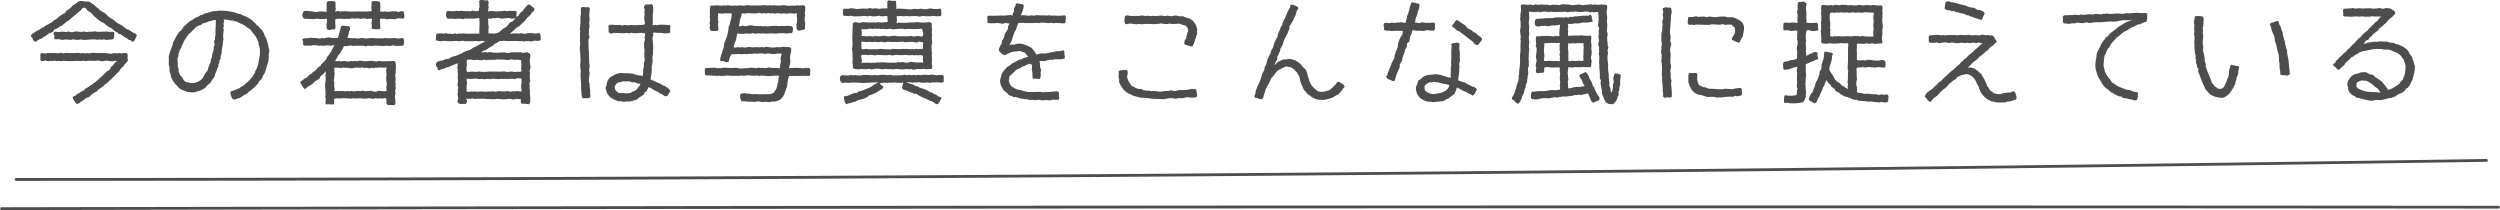 <svg xmlns="http://www.w3.org/2000/svg" viewBox="0 0 668.13 56.14"><defs><style>.cls-1{fill:#4d4d4d;}</style></defs><g id="Layer_2" data-name="Layer 2"><g id="レイヤー_1" data-name="レイヤー 1"><path class="cls-1" d="M17.72,2.85a4.42,4.42,0,0,0,1.74-1.41A6.23,6.23,0,0,0,21,.36a4.46,4.46,0,0,1,.55-.09c.39,0,.75.09,1.14.12s.71,0,1.11,0c.48.39,1,.66,1.5,1.05.14.12.29.3.45.45l.44.3c.15.12.25.3.4.42a9.56,9.56,0,0,0,1,.66,4.76,4.76,0,0,1,.48.27c.33.27.56.6.89.87s1,.6,1.5,1a7.83,7.83,0,0,0,.81.66c.48.33,1.08.54,1.56.9.33.21.63.54,1,.78l.57.18a9.08,9.08,0,0,0,2,1.17l.18.39A10.31,10.31,0,0,1,35.8,11l-.39.18-.57-.45-.51-.12a4.26,4.26,0,0,0-.39-.36c-.21-.12-.45-.21-.66-.33s-.66-.54-1.05-.72a3.63,3.63,0,0,0-.54-.15l-.33-.42c-.69-.15-1-.69-1.59-1.05a9.43,9.43,0,0,0-.89-.51c-.4-.24-.69-.57-1.06-.84a4.73,4.73,0,0,0-.9-.45,4.64,4.64,0,0,1-.44-.36L26,5.07c-.14-.12-.81-.69-.92-.81s-.25-.3-.37-.45a6.2,6.2,0,0,0-1.38-1L23,2.28,22.52,2,22,2.22l-.39.54a9.84,9.84,0,0,0-1.41,1.17c-.42.33-.84.63-1.23,1-.18.15-.36.36-.57.51a6.59,6.59,0,0,0-.84.54,6.42,6.42,0,0,1-1,.84c-.15.12-.39.15-.57.27l-.36.27a4,4,0,0,1-1.14.54l-.27.54a4,4,0,0,1-1.17.48,8.35,8.35,0,0,1-1,.78,3.91,3.91,0,0,0-.51.24,5.22,5.22,0,0,1-.42.36c-.18.09-.42.12-.6.21s-.63.45-1,.66L9.11,11a2,2,0,0,1-.48-.93l-.39-.39.27-.6c.51-.24.93-.63,1.44-.87a4.89,4.89,0,0,0,.57-.27c.42-.27.51-.48,1.08-.6A4.07,4.07,0,0,1,12,7c.54-.42,1.47-.75,2-1.17.18-.12.3-.33.48-.45s.36-.15.51-.24c.36-.24.63-.57,1-.84a6.94,6.94,0,0,1,1.44-.84Zm2.64,24.81a8.39,8.39,0,0,1-.9-1.38v-.45l.66-.24a2.8,2.8,0,0,1,.54-.48,2.58,2.58,0,0,1,.38-.18c.21-.12.4-.27.58-.39s.33-.12.48-.21a5.94,5.94,0,0,0,.84-.72,5.59,5.59,0,0,1,.6-.3l.5-.39c.19-.12.4-.21.58-.33l.45-.39c.14-.12.35-.21.54-.36a10.42,10.42,0,0,0,.77-.72,23.59,23.59,0,0,0,2.19-2.07l.52-.24a1.93,1.93,0,0,0,.56-.93l.57-.36a5.71,5.71,0,0,1,.54-.84l.51-.36a3,3,0,0,0-.51-.06c-.27,0-.54.12-.81.12a6.86,6.86,0,0,1-1.59-.24,2.9,2.9,0,0,1-1.23.24c-.06,0-.56-.18-.65-.18a3.74,3.74,0,0,0-.58,0c-.21,0-.48.09-.69.09s-.29-.06-.44-.06h-.58a5.41,5.41,0,0,0-1.37.12l-.42-.15a5,5,0,0,1-.63.12c-.39,0-.78-.06-1.2-.06s-.75.06-1.14.06c-.21,0-.45,0-.63,0a12.88,12.88,0,0,1-1.86-.09l-.45.12c-.21,0-.45-.06-.69-.06a3.69,3.69,0,0,0-.6.06l-.54-.15a4.66,4.66,0,0,1-.63.12c-.18,0-.36-.06-.57-.06a3,3,0,0,0-.51.09l-.87-.18a4.94,4.94,0,0,1-1,.18l-.3-.33a12.52,12.52,0,0,0,0-1.5l.27-.33c.42,0,.81.09,1.23.09.18,0,.36-.09.51-.09.42,0,.81,0,1.2,0l.57,0c.36,0,.69.06,1.08.06,0,0,.54-.15.6-.15l.63.18c.06,0,.63-.15.66-.15.36,0,.78.06,1.17.06l.54,0c.21,0,.39,0,.6,0s.72-.06,1.08-.06.42.12.59.12.4-.06.61-.06.45.06.62.06.34-.06.48-.06.48.06.73.06a4.47,4.47,0,0,0,.54-.12,5.78,5.78,0,0,1,.71,0c.13,0,.27.06.4.06.56,0,1.25,0,1.83,0a9.85,9.85,0,0,1,2.3.21l.66-.21a7.32,7.32,0,0,0,1.62,0c.18,0,.39.09.57.09s.45-.12.69-.12l.48,0,.36.33c0,.36,0,.78,0,1.17a3.38,3.38,0,0,0,.09.54,4.72,4.72,0,0,1-.9,1L33,17.7a4.41,4.41,0,0,0-.9.93l-.21.36a7.33,7.33,0,0,1-.69.66c-.17.15-.33.39-.51.57s-.3.24-.41.36-.28.33-.43.48-.47.39-.72.6a5,5,0,0,1-.56.57c-.19.15-.4.21-.58.36a2.37,2.37,0,0,0-.3.39c-.12.09-.29.18-.41.27a4.68,4.68,0,0,1-.94.63l-.42.54a5,5,0,0,0-2,1.44c-.36.18-.84.3-1.17.51-.15.12-.27.3-.45.42-.39.27-.6.24-1,.72l-.75.3-.24-.18Zm9.83-17.13-1.92.15-.48-.18a3.79,3.79,0,0,1-.62.12c-.19,0-.4-.06-.58-.06s-.36.06-.57.06-.44-.09-.66-.09-.77,0-1.17,0a3.1,3.1,0,0,0-.5.09c-.4,0-.84.06-1.23.06s-.51-.12-.75-.12-.69.09-1.05.09-.81-.12-1.23-.12c-.15,0-.36.12-.48.12-.42,0-.84-.09-1.23-.09s-.81.09-1.23.09a5,5,0,0,0-.57-.15c-.36,0-.78,0-1.17,0l-.33-.27.15-.57-.33-.9.48-.27c.39,0,.78.06,1.17.06.21,0,.45-.09.63-.09a7.74,7.74,0,0,1,1.2.12l.54-.18a2.47,2.47,0,0,0,1.23.18c.15,0,.54-.18.69-.18.54,0,1.05.12,1.59.12a5.09,5.09,0,0,0,.66-.12c.05,0,.51.15.53.15.43,0,.81-.09,1.21-.09.21,0,.42,0,.62,0a4.55,4.55,0,0,0,.63-.09c.06,0,.67.15.69.15.75,0,1.56-.09,2.31-.09.19,0,.36.06.54.06.4,0,.84,0,1.26,0l.3.18v.72a7.39,7.39,0,0,1-.06.78l-.3.27Z"/><path class="cls-1" d="M58.64,16.11a3.63,3.63,0,0,1,0,.57c-.07.21-.21.45-.27.63s0,.21,0,.3c-.06.27-.24.54-.33.81-.06.12-.06.3-.12.45a6.67,6.67,0,0,0-.63,1.68,10.82,10.82,0,0,0-1,1.5,10.51,10.51,0,0,1-.93.81c-.18.18-.33.45-.51.6a6.16,6.16,0,0,1-2.28,1,6.75,6.75,0,0,1-.72.24,9.51,9.51,0,0,1-2.07-.21A5.91,5.91,0,0,0,48.62,24a9.15,9.15,0,0,1-.9-.57,3.24,3.24,0,0,0-.72-.84,6.76,6.76,0,0,1-.72-.9c-.15-.3-.39-.69-.51-1a3,3,0,0,1-.09-.51,4.65,4.65,0,0,0-.39-1.08c0-.18,0-.33,0-.51a4.23,4.23,0,0,0,0-.6c0-.15-.12-.33-.15-.48a16.26,16.26,0,0,1,0-1.71c0-.21-.06-.42-.06-.63a19.71,19.71,0,0,1,1-3c.09-.3.12-.63.21-.9s.24-.39.33-.6a11.7,11.7,0,0,1,.57-1.05c.21-.39.45-.72.66-1.11A2.17,2.17,0,0,0,49,7.17a5.56,5.56,0,0,0,1-.87,9.76,9.76,0,0,1,.87-.69,4.53,4.53,0,0,1,.54-.27,11.63,11.63,0,0,1,1-.69c.15-.06.39-.12.57-.21s.36-.24.54-.33c.39-.18.6-.06,1.08-.48.51-.09,1-.24,1.59-.39A4.25,4.25,0,0,1,56.84,3a4,4,0,0,1,.6,0c.33,0,.72-.15,1-.15a15.91,15.91,0,0,1,4.5.54,2.72,2.72,0,0,0,1.26.33,12.72,12.72,0,0,0,1.68.78c.19.09.33.21.51.3a4.07,4.07,0,0,1,1,.63c.18.15.3.36.48.48a2.27,2.27,0,0,1,.75.84l.45.24A3.65,3.65,0,0,0,70,8a8.93,8.93,0,0,0,.54.9c.06.15.09.33.15.48a7.42,7.42,0,0,0,.57,1.08,5.07,5.07,0,0,0,.27,1c.09.33.12.66.21,1l.21.81a4.65,4.65,0,0,1,0,.63,3.86,3.86,0,0,0-.12.57,4,4,0,0,0,0,.6c0,.09,0,.15,0,.24-.06.39-.06.84-.12,1.14a7,7,0,0,1-.39,1.11,12.44,12.44,0,0,1-.6,2c-.18.39-.57.72-.6,1.2a3.08,3.08,0,0,1-.84.93l-.27.57a17,17,0,0,1-1.26,1.29c-.6.54-1.32,1-1.86,1.56-.84.24-1.29.9-2,1.14a7.21,7.21,0,0,0-1.25.39l-.48-.21-.34-.54a1.77,1.77,0,0,0-.29-.87l.08-.54c.63-.24,1.26-.42,1.86-.69a3.74,3.74,0,0,0,.63-.33,4,4,0,0,0,.48-.36c.16-.09.39-.15.51-.24a5.76,5.76,0,0,0,.45-.42,14.9,14.9,0,0,0,1.26-1.14l.27-.36a3.37,3.37,0,0,0,.54-.6s.12-.3.15-.36.24-.33.33-.51.09-.36.18-.54.21-.3.3-.48A5.85,5.85,0,0,1,69,17.34c.06-1.08.45-2,.45-3.15a4.77,4.77,0,0,0-.36-2.37v-.54c-.33-.45-.42-1-.75-1.5s-1-1.2-1.38-1.86c-.3-.21-.63-.36-.9-.57s-.63-.51-1-.72c-.55-.33-1.21-.48-1.71-.84a5.25,5.25,0,0,1-1.11-.3c-.18,0-.37,0-.54,0s-.52-.15-.73-.18c-.41-.06-.81-.06-1.19-.15a4.14,4.14,0,0,1,.09.6c0,.18-.13.39-.13.57a5.46,5.46,0,0,0,.1.69l-.18.36.15.63a10.28,10.28,0,0,0-.18,1.68c0,.21.09.45.09.69a3.38,3.38,0,0,1-.09.54c-.06.36-.06.75-.12,1.14a15.52,15.52,0,0,0-.31,2.37l-.23.54v.75Zm-11.19-.6c0,.24,0,.42,0,.66s.06.36.06.51v.93a3.2,3.2,0,0,0,.21.81v.69a7.1,7.1,0,0,0,.51,1.08c.12.15.33.3.45.45a3.58,3.58,0,0,0,.81,1.17,6.22,6.22,0,0,0,1.95.36,3,3,0,0,0,1.47-.33c1.8-.87,1.47-2.1,2.55-2.88a10.17,10.17,0,0,1,.86-2.43l0-.6.3-.45a8.1,8.1,0,0,1,.18-1.23,5.71,5.71,0,0,0,.36-1.89l.24-.45-.24-.84.3-.48c0-.18,0-.39,0-.57s.12-.48.12-.57a6.77,6.77,0,0,0,0-.78c0-.72.09-1.47.09-2.19,0-.39,0-.75,0-1.14a2.54,2.54,0,0,0-1.16.24c-.15.06-.39,0-.57.09a7.47,7.47,0,0,1-1.8.6l-.39.39a3.13,3.13,0,0,0-1.14.45,4.12,4.12,0,0,0-.84.78c-.15.15-.33.24-.45.39s-.27.3-.42.45-.33.24-.45.39a8,8,0,0,0-.72,1c-.12.18-.6.93-.66,1.08-.18.39-.18.69-.51,1l-.06.48A3.81,3.81,0,0,0,47.69,15Z"/><path class="cls-1" d="M103.3,27.69a5.3,5.3,0,0,0-.12-1.44h-.51s-.48.12-.54.12a3.38,3.38,0,0,0-.54-.09c-.21,0-.42.06-.63.06a5.76,5.76,0,0,1-.66-.09l-.51.15a8.28,8.28,0,0,1-1.2-.18,4.2,4.2,0,0,1-1.11.15c-.41,0-.89-.09-1.35-.09s-.71.06-1.07.06c-.15,0-.31-.06-.42-.06-.39,0-.81.06-1.17.06s-.78-.09-1.18-.09a7.5,7.5,0,0,0-.8,0c-.15,0-.36.09-.51.09s-.3-.06-.48-.06a7,7,0,0,0-1.14.09l-.12.63.12.66-.3.27c-.42,0-.78-.06-1.2-.06a3.68,3.68,0,0,0-.57.06l-.3-.27c0-.18,0-.39,0-.54a4.66,4.66,0,0,1,.12-.63L86.93,26A8.59,8.59,0,0,0,87,24.72c0-.18-.06-.39-.06-.6s0-.33,0-.48-.06-.36-.06-.54v-.72c0-.18.12-.33.12-.51s0-.36,0-.54.06-.42.06-.63c0,0-.12-.45-.12-.51l.15-.54L87,19a3.8,3.8,0,0,1-1.32,1.35l-.24.57c-.6.51-1.53.84-1.89,1.53a7.49,7.49,0,0,0-2,1.35c-.54-.18-1-1.23-1.26-1.68l.06-.45.51-.18.51-.51.57-.21a5.72,5.72,0,0,1,1.38-1.17c.15-.12.27-.3.42-.42s.36-.18.51-.3c.51-.42.57-.9,1.35-1.2l.27-.51a7.34,7.34,0,0,0,1.26-1.29,1,1,0,0,0,.15-.39,6.62,6.62,0,0,1,.66-.87,4.7,4.7,0,0,1,.6-.9,8.93,8.93,0,0,1,.87-1.56l-.63-.06-.45.15-.63-.15a3.61,3.61,0,0,0-1.14.15L86,12.15l-.6.09a7.54,7.54,0,0,0-1.83-.15s-.42.12-.48.12a8.12,8.12,0,0,0-1.2,0l-.57,0L81,11.91l0-.75-.21-.63.39-.3a5.63,5.63,0,0,0,1.89-.18,2.94,2.94,0,0,0,1.14.09,8.28,8.28,0,0,1,1.2.18l.78-.18.42.12A4.67,4.67,0,0,1,87.89,10c.27,0,.75.18,1.14.18s.84,0,1.26-.06a23.58,23.58,0,0,0,.81-3l.39-.27c.63.09,1.26.12,1.89.21l.14.39,0,.57-.3.51a2.57,2.57,0,0,1-.45,1.56c.39,0,.78.12,1.17.12s.51,0,.78,0,.72.09,1.1.09a3,3,0,0,0,.52-.12,3.87,3.87,0,0,1,.59,0c.21,0,.39.09.6.09a6.25,6.25,0,0,0,.75,0c.19,0,.36-.09.57-.09s.33,0,.52,0,.33,0,.47,0,.51.06.78.06.72,0,1.11,0h.7c.17,0,.32-.06.5-.06.39,0,.72.06,1.11.06s.93-.06,1.41-.06.69.12,1,.12.78-.15,1.2-.12l.33.42v.51a7.36,7.36,0,0,1-.06.81l-.24.3c-.63,0-1.26.06-1.89.06-.06,0-.42-.12-.51-.12a2.57,2.57,0,0,0-.48,0,4.63,4.63,0,0,0-.51.15,8.39,8.39,0,0,0-1.2-.09c-.21,0-.45.06-.66.06a18,18,0,0,1-1.82-.09l-.46,0c-.21,0-.44.09-.65.09-.39,0-.85-.06-1.21-.06l-.6.18a2.17,2.17,0,0,0-1-.18c-.25,0-.46,0-.69,0s-.75,0-1.14,0a3,3,0,0,0-.51.06l-.69-.12a5.62,5.62,0,0,1-1.74.15,12.67,12.67,0,0,1-1.08,2,5,5,0,0,0-.39.42,5.39,5.39,0,0,0-.33.6c-.18.33-.39.66-.57,1,.33,0,.69,0,1.05,0s.45.06.69.06.36-.09.51-.09a8.3,8.3,0,0,1,1.22.15c.07,0,.58-.15.61-.15.21,0,.42.06.62.06s.4-.06.58-.06.32.06.51.06a5.5,5.5,0,0,0,.54-.12,4.87,4.87,0,0,1,.69,0,5.59,5.59,0,0,1,.62.12,3.57,3.57,0,0,0,.58,0c.21,0,.38-.06.59-.06.37,0,.75,0,1.17-.06a3.34,3.34,0,0,0,1.23.18s.42-.15.48-.15a5.86,5.86,0,0,0,1.77.09c.42,0,.81,0,1.23,0,.21,0,.39-.06.57-.06s.33,0,.51,0l.36.3a6.57,6.57,0,0,1,.12,1.71c0,.21-.06.39-.06.6s0,.39,0,.57a5.54,5.54,0,0,1-.12.69,4.06,4.06,0,0,1,.09,1.2c0,.18-.06.39-.06.57s.09.33.09.51a6.32,6.32,0,0,1-.06.75l.12.33-.21.72.12.63a5.28,5.28,0,0,0-.18,1.14,4.25,4.25,0,0,0,.12.6,4,4,0,0,1,0,.6c0,.18,0,.42,0,.63l-.27.24h-.69a5.38,5.38,0,0,0-1,0ZM80.78,4.08A2.5,2.5,0,0,1,81.2,3a5.09,5.09,0,0,1,.66-.12c.21,0,.42.09.63.09L83,3c.36,0,1,.21,1.23.21.63,0,1.26-.18,1.89-.18.33,0,.78.15,1.17.15a6.27,6.27,0,0,1,0-.75c0-.21,0-.36,0-.57,0-.42,0-.84.06-1.23l.27-.33c.36,0,.75,0,1.08,0l.63,0,.33.3c0,.45,0,.9,0,1.38,0,0,.09.36.09.42l-.21.72.78-.21.42.18A15.9,15.9,0,0,1,92.39,3c.21,0,.39.06.6.06,1,.06,1.92,0,2.91,0h2.25a5.52,5.52,0,0,0,1.19-.12,6.84,6.84,0,0,1-.09-1.08c0-.21.09-.42.09-.63a3.38,3.38,0,0,0-.09-.54l.3-.39c.37,0,.72,0,1.12,0a4.21,4.21,0,0,1,.62.09l.3.24a11,11,0,0,1,.06,1.17c0,.39-.06.81-.08,1.23l.65.12.66-.12a4.26,4.26,0,0,0,1.08.12,5.09,5.09,0,0,0,.66-.12c.42,0,.9,0,1.35,0l.54.18L107,3h.78l.18.33a5.7,5.7,0,0,1,.09.75c0,.24,0,.45,0,.66l-.33.24c-.42,0-.81-.09-1.23-.09l-1.14.27a5.4,5.4,0,0,0-1.2-.09,5.6,5.6,0,0,0-.75.12L102.88,5c-.45,0-.87,0-1.31,0,0,.45,0,.87,0,1.26s.08.87.08,1.29l-.27.27a17.84,17.84,0,0,1-1.79-.06l-.31-.27a3.76,3.76,0,0,0,.1-.66,4.7,4.7,0,0,0-.13-.63A3.88,3.88,0,0,0,99.4,5h-.63a4.63,4.63,0,0,0-.62.09A4,4,0,0,0,97,4.92l-.48.15a6.44,6.44,0,0,0-1.06-.15c-.21,0-.44.06-.65.06s-.36-.06-.58-.06c-.38,0-.83.15-1.25.15-.18,0-.36-.06-.54-.06s-.27.09-.42.09A5.43,5.43,0,0,1,91.31,5C91,5,90.53,5,90.14,5l-.54.18c0,.36,0,.75,0,1.08s.09.84.06,1.23l-.27.39-.6-.06-.6.21-.66-.09-.21-.36a7.45,7.45,0,0,1-.06-1.17s.15-.69.18-.75L87.29,5a11.08,11.08,0,0,1-1.74.09c-.18,0-.42-.09-.6-.09-.45,0-1,.12-1.44.12-.12,0-.3-.06-.45-.06s-.48,0-.72,0S81.65,5,81.26,5l-.33-.36ZM89.3,24.33a7.62,7.62,0,0,0,1.17,0c.21,0,.42,0,.6,0l.48,0c.27,0,.54.09.74.09s.46-.09.67-.09a2.7,2.7,0,0,1,.48.09L94,24.3l.51.15a5.31,5.31,0,0,1,1.23-.15c.21,0,.35.06.56.06,0,0,.58-.15.63-.15s.46.15.48.15c.64,0,1.21-.06,1.83-.09a2.7,2.7,0,0,0,1.29.24l.54-.24c.36.06.69,0,1,.06.18,0,.42.06.63.06a4.14,4.14,0,0,0,.6-.09v-.51c0-.21-.06-.39-.06-.57s.12-.36.12-.51c0-.57-.15-1.2-.15-1.8,0-.36.09-.75.09-1.14,0-.15-.09-.39-.09-.57v-.57s.15-.48.15-.54c-.24,0-.48,0-.72,0s-.66-.06-1-.06-.46.06-.67.06-.45,0-.69,0l-.41.12-.61-.09-.62.18-.58-.21-.63.09L96.86,18a5.47,5.47,0,0,1-1.17.12s-.36-.09-.42-.09a6.1,6.1,0,0,1-1.29.21c-.42,0-.78-.09-1.2-.12l-.45,0a6.24,6.24,0,0,1-.69-.09l-.54.21-.6-.18a3.64,3.64,0,0,1-1.14,0c0,.33,0,.72,0,1.08s.06.45.06.69a4.55,4.55,0,0,1-.09.63,4,4,0,0,1-.12,1c0,.06.15.63.15.63,0,.33-.06.66-.06,1,0,0,.15.66.15.72Z"/><path class="cls-1" d="M122.24,22.74a5,5,0,0,0,.15-1.14c0-.39-.06-.78-.06-1.2,0-.21.06-.39.06-.6s-.09-.42-.09-.63.06-.33.06-.48-.12-.36-.12-.54c0-.42.12-.87.12-1.26-.54.27-1.11.39-1.65.63a7.56,7.56,0,0,1-1,.45l-.42.06a2.78,2.78,0,0,1-1.35.45l-.57.36L117,18.6l-.12-.54-.36-.48,0-.45.18-.51a4.07,4.07,0,0,1,1.2-.42c.15,0,.33,0,.42-.06.3-.09.6-.27.9-.36.12,0,.3,0,.39,0a2.51,2.51,0,0,0,1.08-.57,12.43,12.43,0,0,0,1.8-.54l.54-.3c.15-.06.33-.09.48-.15s.3-.24.48-.33c.54-.27,1.17-.39,1.71-.63.33-.18.66-.45,1-.63.18-.09.33-.12.51-.21s.27-.18.42-.24a19.42,19.42,0,0,1,2.07-1.08,4.3,4.3,0,0,0-1.11-.18l-.63.15c-.06,0-.6-.12-.63-.12-.36,0-.75.06-1.14.06-.63,0-1.26,0-1.89,0-.06,0-.39-.09-.45-.09a2.9,2.9,0,0,0-.51,0s-.45.12-.51.12a6.52,6.52,0,0,0-1.32-.09c-.21,0-.39.06-.6.06-.36,0-.75,0-1.14,0s-.75-.09-1.14-.09a7,7,0,0,0-.78.12,5.63,5.63,0,0,1-1.41-.3,12.14,12.14,0,0,0,.12-1.47l.21-.3c.39,0,.84-.06,1.26-.06,0,0,.48.12.54.12l.54-.18a2.69,2.69,0,0,0,1.29.15s.45.12.51.12l.69-.21.51.18c.06,0,.57-.15.6-.15.21,0,.45.06.63.06s.36-.09.54-.09.39.09.57.09c.42,0,.9,0,1.32,0l.54,0c.18,0,.39-.06.57-.06s.45.09.69.09a3.38,3.38,0,0,0,.54-.09c0-.33,0-.66,0-1,0-.6.06-1.17.06-1.77,0-.42-.06-.87-.09-1.32l-.57,0S127,5,126.89,5a12.43,12.43,0,0,0-1.83,0,4,4,0,0,1-.63-.09c-.06,0-.6.18-.63.18-.39,0-.75-.12-1.14-.12s-.9.09-1.35.09c-.18,0-.36-.09-.54-.09A11,11,0,0,1,119.6,5l-.27-.39L119.18,4l.12-.75.3-.33c.45,0,.93.09,1.35.09a7.74,7.74,0,0,0,1.2-.12l.39.09.69-.12a7.76,7.76,0,0,0,1.86.12,3.68,3.68,0,0,1,.57.06l.72-.24.42.18c.21,0,.42,0,.66,0,0,0,.48-.12.54-.12,0-.15,0-.3,0-.45s.12-.39.12-.48a3.63,3.63,0,0,0,0-.57c0-.36-.09-.69-.06-1.08l.33-.27A4.48,4.48,0,0,1,129,0c.21,0,.45.12.66.12a3,3,0,0,0,.51-.09l.35.24a2.78,2.78,0,0,1,.07.57c0,.12-.09.3-.09.45s.09.42.09.63-.15.72-.13,1.14a6.2,6.2,0,0,1,1.29-.12,3.73,3.73,0,0,1,.58.12,4.42,4.42,0,0,0,.63,0c.17,0,.36-.06.54-.06a4.11,4.11,0,0,0,1.23-.15l.71.15a4.19,4.19,0,0,1,.57-.09c.6,0,1.17,0,1.77,0l.33.33a6.39,6.39,0,0,0-.06,1.32l.54-.39a3.09,3.09,0,0,1,.75-1l.3-.18a11,11,0,0,1,1.41-1.68l.45-.15a5.77,5.77,0,0,0,1.29,1l0,.54a5.09,5.09,0,0,1-.66.72,3.3,3.3,0,0,0-.27.42c-.54.63-1.14.9-1.53,1.71a9.39,9.39,0,0,0-1.26,1.17c-.42.39-1,.6-1.38,1-.17.15-.3.36-.48.51s-.65.42-.86.87c.06,0,.56-.18.56-.18.36,0,.75,0,1.15,0,.17,0,.41.06.62.06a5.09,5.09,0,0,0,.66-.12,3.31,3.31,0,0,0,1.11.18c.06,0,.51-.18.6-.18a4.86,4.86,0,0,1,.66,0A3.58,3.58,0,0,1,143,9a7.33,7.33,0,0,1,1.17-.15l.24.36a6.9,6.9,0,0,1,.09.78c0,.21,0,.45,0,.66l-.33.27-1.38-.06a2.1,2.1,0,0,1-.93.21c-.18,0-.42-.09-.6-.09h-.6a7,7,0,0,0-.78.12l-.39-.15a3.68,3.68,0,0,1-.57.06c-.24,0-.45-.06-.69-.06s-.8,0-1.23,0l-.45,0c-.39,0-.81,0-1.16,0s-.54-.06-.81-.06c-.09,0-.28.06-.4.06l-.63,0a5.7,5.7,0,0,1-1.43.81l-.4.48a6.29,6.29,0,0,0-1.64,1,3.92,3.92,0,0,1-1,.36l-.48.51a3.63,3.63,0,0,1,1.26-.15c.18,0,.35.06.54.06,0,0,.48-.12.54-.12a8.34,8.34,0,0,0,2.31.18c.17,0,.36-.06.54-.06.36,0,.69,0,1.05,0s.48.15.71.15a4,4,0,0,0,1.17-.21,5.31,5.31,0,0,0,1.2,0c.21,0,.4.06.6.06a3.75,3.75,0,0,0,.57-.09,2,2,0,0,0,1,.18s.63-.15.69-.18a7.31,7.31,0,0,1,.84.42c0,.06.12.48.12.51,0,.42-.15.84-.15,1.23a6.89,6.89,0,0,0,.06,1.11,3.14,3.14,0,0,1,.12.51,2.84,2.84,0,0,1-.27,1.23l.18.57a4.75,4.75,0,0,0-.09,1.14c0,.3.09.63.09,1,0,0-.18.69-.21.75s.12.45.12.48c0,.21-.06.42-.06.6s.09.39.09.57c0,.39,0,.72,0,1.11a5.43,5.43,0,0,0,.09.69c0,.36,0,.75,0,1.14a2.63,2.63,0,0,1-.06.48l-.33.42a5.35,5.35,0,0,0-1.83-.15l-.3-.33c0-.15,0-.24,0-.39s0-.36,0-.54a3.79,3.79,0,0,1-1.17-.09,3.77,3.77,0,0,1-1,.21,5.69,5.69,0,0,0-.6-.18c-.6,0-1.29.12-1.83.12s-1.23-.12-1.82-.12c-.12,0-.31.09-.42.09a3.74,3.74,0,0,1-.58,0c-.44,0-.86-.06-1.25-.06l-.57,0c-.18,0-.36-.06-.51-.06-.42,0-.87,0-1.26,0l-.45,0c-.27,0-.54.06-.78.06s-.36-.12-.54-.12c-.39,0-.75.09-1.14.09a4.91,4.91,0,0,1-.66-.06l.21.69-.09.39-.3.36a8,8,0,0,0-1.2,0s-.51-.12-.57-.12l-.33-.21-.06-.57.21-.66a4.94,4.94,0,0,1-.18-1c0-.21.06-.45.06-.63s0-.45,0-.66c0,0,.12-.48.12-.54Zm7.14-6.81a2.33,2.33,0,0,1-1.11.15c-.21,0-.48-.09-.72-.09s-.66.06-1,.06-.48-.12-.72-.12a5.71,5.71,0,0,1-1,0,6.5,6.5,0,0,0-.12.75c0,.21.06.42.06.6,0,.39-.12.81-.12,1.17a6.5,6.5,0,0,0,.12.75h.6c.36,0,.69-.06,1-.06s.48.09.69.09c.36,0,.75-.12,1.11-.12a3.67,3.67,0,0,1,.51.09c.45,0,.9,0,1.38,0,.11,0,.27-.06.38-.06.79-.06,1.63,0,2.44,0,.33,0,.75,0,1.1,0s.46-.06.63-.06c.36,0,.73.15,1.06.15a6.56,6.56,0,0,0,.69-.09H137s.51.12.57.12a3.84,3.84,0,0,1,1.17-.06,5.09,5.09,0,0,0,.66-.12c0-.18-.12-.45-.12-.63,0-.39.06-.84.06-1.26s-.06-.75-.09-1.14L138,15.93l-.38.09a4.32,4.32,0,0,0-1.23-.12c-.19,0-.42.15-.61.15-.39,0-.75-.09-1.16-.12s-.73,0-1.09,0c-.17,0-.35-.06-.54-.06a5.85,5.85,0,0,0-.71.12c-.27,0-.9,0-1.23,0a6.74,6.74,0,0,0-1.08.09Zm8.21,5.22c-.21,0-.54-.12-.71-.12s-.34.06-.52.06c-.77,0-1.61,0-2.4,0-.21,0-.38.06-.6.06a10.58,10.58,0,0,1-1.67-.15c-.06,0-.6.15-.63.15-.18,0-.36-.06-.54-.06a7.36,7.36,0,0,0-1.17.12c-.06,0-.45-.12-.48-.12-.24,0-.45.06-.66.06s-.75-.15-1.14-.15-.78.09-1.17.09a8,8,0,0,1-1.17-.09c0,.24,0,.45,0,.69,0,0,.12.45.12.48a6.1,6.1,0,0,0-.15,1.8c0,.15,0,.3,0,.45l.57.15a3.25,3.25,0,0,1,1.2-.09c.21,0,.42-.06.6-.06s.3.09.45.09c.42,0,.81-.09,1.23-.09.21,0,.45.09.66.09.36,0,.72-.06,1.11-.06.21,0,.44,0,.69,0s.33-.06.5-.06.37.12.54.12c.46,0,.9-.15,1.33-.15.15,0,.26.06.42.06h.57a5,5,0,0,0,1.16-.09l.63.18a2.91,2.91,0,0,1,1.14-.09c.21,0,.42-.06.63-.06a9.39,9.39,0,0,1,1.26.12c0-.57-.12-1.11-.12-1.68,0-.21.12-.48.12-.66a10.18,10.18,0,0,1,0-1.14l-1.23-.09ZM137,5.73c.24-.27.51-.54.78-.81-.36,0-.75.06-1.07.06s-.43-.15-.64-.15A11.65,11.65,0,0,0,134,5l-.91-.27a3.76,3.76,0,0,1-1.28.12c-.18,0-.39.12-.58.12a8.33,8.33,0,0,1-.86,0,2.71,2.71,0,0,1,.11,1.08,5,5,0,0,0,.16,1.23c0,.06-.12.51-.12.54a5.84,5.84,0,0,1,0,1.11c.19,0,.4,0,.61,0s.33.06.48.06c.35,0,.75-.09,1.14-.12s.71-.36,1-.57c.18-.12.29-.3.47-.42.4-.33,1-.57,1.32-.93l.81-1Z"/><path class="cls-1" d="M157.43,26.25c-.39,0-.75,0-1.14,0-.18,0-.33,0-.51,0l-.27-.27c0-.3-.09-.63-.12-1l0-.3c0-.3-.06-.6-.09-.93,0-.57,0-1.14,0-1.71,0-.15-.06-.36-.06-.51-.06-.63-.09-1.2-.09-1.83,0-.18.06-.39.06-.6,0-.48-.15-.93-.15-1.38,0-.66.09-1.32.09-2,0-.21-.06-.42-.06-.63s0-.42,0-.6c0-.48-.15-1-.15-1.38s.12-1,.12-1.5c0-.24-.06-.48-.06-.72,0-.42,0-.84,0-1.29a3.93,3.93,0,0,1,.09-1.17c0-.06-.12-.51-.12-.54,0-.6.12-1.14.15-1.74s0-1.17,0-1.74a4.25,4.25,0,0,1,.12-.6,6.27,6.27,0,0,0,0-.75v-1l.39-.18c.39,0,.81.06,1.17.06a3,3,0,0,0,.51-.06l.33.33a4.36,4.36,0,0,0-.06,1.08s-.09.27-.09.33a6,6,0,0,0,0,.75c0,.15.06.24.06.39a7.51,7.51,0,0,1-.12,1.65l.12.42c0,.39-.12.81-.15,1.2,0,.24,0,.48,0,.72a3.68,3.68,0,0,1-.06.57l.21.45c0,.06-.27.84-.27.87,0,.9,0,1.8.06,2.7,0,.18.06.39.06.57s0,.45,0,.66c0,.57.06,1.11.06,1.65,0,.18,0,.33,0,.51s.12.45.12.69a5.79,5.79,0,0,1-.15,1.26l.18.87a8.5,8.5,0,0,0-.21,2.31l.18.6c0,.15,0,.36,0,.51.06.45.12,1,.15,1.44a7.58,7.58,0,0,0,.09,1.41Zm20.48-.51a2.17,2.17,0,0,1-1-.6l-.51-.15a3.46,3.46,0,0,0-.57-.42,2.53,2.53,0,0,0-.42-.18,6.35,6.35,0,0,1-.63-.33c-.36-.18-.71-.48-1-.63l-.48-.12c-.15.36-.33.75-.5,1.11l-.48.24-.21.51c-.48.57-1.42.78-1.75,1.35a9.16,9.16,0,0,1-2.3.63c-.16,0-.31-.06-.48-.06s-.39.09-.58.09h-.5c-.25,0-.48-.15-.73-.15a1.51,1.51,0,0,0-.38.06A8.32,8.32,0,0,1,163,25.92c-.24-.27-.42-.57-.69-.84l-.51-1.59c.39-.6.36-1.56.66-2.07a9.76,9.76,0,0,1,.69-.87,6.35,6.35,0,0,0,1.47-.81,6.31,6.31,0,0,0,1.26-.27,6.21,6.21,0,0,0,1.83.09c.17,0,.33.09.5.09a5.3,5.3,0,0,1,.69,0,1.43,1.43,0,0,1,.52.15,4.41,4.41,0,0,0,1.86.36l.5.24c0-.45.1-.84.12-1.29a4.86,4.86,0,0,1,0-.54,8.16,8.16,0,0,0,.21-1,3.64,3.64,0,0,0-.08-.51,6.85,6.85,0,0,0,.29-1.23,3.44,3.44,0,0,1-.12-1.23c0-.42.06-.81.06-1.2,0-.21-.11-.45-.11-.66s0-1.08,0-1.38c0-.12.19-.63.19-.69s-.06-.39-.06-.6.12-.42.12-.6,0-.42-.06-.6c-.43,0-.81-.09-1.23-.09-.21,0-.46.09-.67.09s-.35,0-.54,0a3.48,3.48,0,0,1-1.23-.12l-.48.18a4.25,4.25,0,0,0-.62-.12c-.42,0-.84.09-1.23.09-.21,0-.4-.06-.61-.06a14.44,14.44,0,0,1-1.61-.06L163.4,9l-.48-.18-.27-.27c0-.3,0-.63,0-1a3,3,0,0,0-.06-.54l.27-.33a2.9,2.9,0,0,1,.54-.09c.42,0,.84.09,1.26.09s.78,0,1.14,0c0,0,.44.15.51.15l.66-.18c.06,0,.57.12.6.12.38,0,.78-.09,1.17-.09s.84.06,1.28.06c.18,0,.37-.06.52-.06s.39,0,.6,0,.69-.09,1.07-.06l.16-.45a8.49,8.49,0,0,1-.21-1.26c0-.36.11-.75.11-1.11s-.06-.45-.06-.69l.12-.45L172.09,2l.18-.54.27-.27c.39,0,.72,0,1.11,0a3.38,3.38,0,0,0,.54-.09l.3.36c0,.42.1.81.1,1.23a9.7,9.7,0,0,1-.13,1.08c0,.39,0,.84,0,1.2,0,.63,0,1.23-.06,1.86l.6-.21.72.15a2.53,2.53,0,0,1,1.14-.18c.69,0,1.35.12,2.07.06l.27.42a4.21,4.21,0,0,0-.06,1.5l-.27.3c-.39,0-.78.06-1.14.06s-.84-.15-1.23-.15-.51,0-.78,0-.45-.09-.66-.09c0,0-.5.12-.57.12l.12.63-.21.6c0,.9.18,1.86.18,2.76,0,.24-.06.48-.06.69s0,.42,0,.63c0,.45-.16.9-.16,1.35a4.14,4.14,0,0,0,.09.6,5.68,5.68,0,0,0-.14,1.2l-.13.48a5.29,5.29,0,0,0,0,.69,10.78,10.78,0,0,1-.09,1.41,12.6,12.6,0,0,0-.21,1.35c.48.27,1,.48,1.53.72a5.28,5.28,0,0,0,.6.27,3.12,3.12,0,0,1,.48.18c.18.12.36.27.57.39a7.56,7.56,0,0,1,1,.45,5.25,5.25,0,0,1,1.11,1.05c-.21.48-.54.9-.81,1.38ZM169.69,22h-.81l-.53-.24c-.24,0-.45,0-.69,0h-1.2l-1.08.27c-.18.06-.36.18-.54.24l-.55.75v.42a3.8,3.8,0,0,0,.1.51,3.56,3.56,0,0,0,1.08.93c.39,0,.84,0,1.26,0,.12,0,.29.06.44.06a5.57,5.57,0,0,0,1.42-.15l.48-.33.6-.18c.15-.12.35-.24.48-.36s.21-.33.33-.48.5-.6.71-1c-.35-.06-.71-.12-1-.21Z"/><path class="cls-1" d="M208.15,20.28a3.71,3.71,0,0,0-.54-.06c-.84,0-1.67.12-2.48.12-.19,0-.36-.09-.54-.09s-.36,0-.55,0-.35-.06-.56-.06c0,0-.54.12-.6.12l-.57-.15a6.66,6.66,0,0,1-.75.09c-.48,0-1.14-.12-1.59-.12s-.84.12-1.23.12c-.21,0-.45-.06-.66-.06s-.36.06-.57.06c-.63,0-1.26,0-1.89,0l-.45,0c-.18,0-.39-.06-.57-.06-.6,0-1.2.12-1.8.12-.15,0-.33-.09-.51-.09s-.48.06-.72.06-.36-.06-.57-.06h-.57a10.49,10.49,0,0,0-1.68-.06l-.33-.21a13.82,13.82,0,0,1-.06-1.59l.36-.18c.72,0,1.5-.09,2.22-.09.21,0,.45.12.63.12.39,0,.84,0,1.17,0a4.25,4.25,0,0,1,.6-.12c.78,0,1.62.09,2.4.09.15,0,.3-.06.45-.06h.66c.15,0,.81.21,1.17.21s.75-.09,1.08-.12l.57,0c.42,0,.84-.12,1.26-.12a7,7,0,0,1,1.11.15l.69-.18.5.12.52-.09a4.13,4.13,0,0,0,.63.12,4.81,4.81,0,0,0,1.29-.24l.38.21a7,7,0,0,1,1.12,0,3.1,3.1,0,0,1,1.17.09l.12-.3c0-.3,0-.6.08-.87,0-.09.15-.6.15-.63,0-.39-.06-.72-.06-1.11l.3-1.05c-.45,0-.93,0-1.34,0l-.48.12a5.16,5.16,0,0,1-.67,0c-.39,0-.81-.15-1.23-.15-.14,0-.38.12-.56.12-.33,0-.67-.09-1-.12a4.85,4.85,0,0,0-.66,0c-.18,0-.33.09-.52.09s-.38-.06-.59-.06c-.42,0-.81.09-1.23.09-.18,0-.37,0-.51,0a5.9,5.9,0,0,0-.72.09L199,14.4a5.24,5.24,0,0,1-.72.09c-.42,0-.81-.06-1.23-.06-.18,0-.33.06-.51.06s-.39,0-.6,0l-.45,0a6.13,6.13,0,0,0-.75,2l-.27.09h-.63l-.6-.3-.6.06-.24-.42a4.62,4.62,0,0,0,.27-1.11,5.16,5.16,0,0,0,.54-1.62c0-.15.15-.3.18-.45.09-.36.09-.75.18-1.14s.3-.72.42-1.11a9.56,9.56,0,0,0,.72-3.27,7.21,7.21,0,0,0,.33-.69,2.63,2.63,0,0,0,.06-.48c.09-.39.24-.78.33-1.17a9.38,9.38,0,0,0,.12-1.32c-.63,0-1.26,0-1.89,0-.18,0-.36.09-.54.09-.39,0-.78-.06-1.2-.09,0,.54-.06,1.08-.06,1.59,0,.24.12.51.12.75s-.09.36-.09.54c0,.36.09.75.09,1.11A3,3,0,0,1,192,8l-.27.27c-.54,0-1.11.06-1.65,0l-.27-.24-.18-.63c0-.06.12-.54.12-.57,0-.18-.09-.42-.09-.6,0-.36.12-.72.12-1.11,0,0-.12-.48-.12-.54a2.58,2.58,0,0,0,.09-.51c0-.39-.06-.72-.06-1.11s.09-.84.12-1.23l.27-.3a3.68,3.68,0,0,0,.57.06c.36,0,.72-.06,1-.06s.87.09,1.26.09c.15,0,.33-.09.48-.09s.39.06.57.06.45-.09.66-.09a4.3,4.3,0,0,1,.66.12h.42c.21,0,.42-.06.63-.06s.36.06.54.06.48-.09.69-.09c.36,0,.78.09,1.17.09s.81-.15,1.14-.15.36.09.54.09l.6,0c.39,0,.75,0,1.14,0,.15,0,.32,0,.48,0s.38,0,.59,0c.43,0,.81-.09,1.23-.09a5.24,5.24,0,0,1,.67.12l.62-.12.42.12a4.09,4.09,0,0,1,.58-.09c.42,0,.8.09,1.19.09.54,0,1.08-.09,1.63-.09s.83.15,1.28.15c.24,0,.45-.06.66-.06s.69,0,1.05,0c.18,0,.42-.06.63-.06s.33.06.48.06.36-.06.57-.06.42,0,.63,0l.33.21c0,.39,0,.84,0,1.26,0,0-.12.45-.12.51l.12.63a5.26,5.26,0,0,0-.15,1.2c0,.36.15.87.18,1.23l-.12.66.09.48-.3.3L214.39,8a2.33,2.33,0,0,1-1.11.15l-.39-.39a4.06,4.06,0,0,0-.09-1.2l.21-.6c0-.42,0-.84,0-1.23,0-.12-.09-.33-.09-.48a6.32,6.32,0,0,1,.06-.75c-.06,0-.51.15-.54.15-.42,0-.84-.09-1.23-.09s-.78.09-1.14.09c-.2,0-.41-.09-.62-.09s-.43.09-.58.09a2.75,2.75,0,0,1-.5-.09c-.25,0-.52,0-.73-.06l-.48.15c-.21,0-.54-.12-.71-.12a4.48,4.48,0,0,0-.63.06l-.52-.12-.54.15-.65-.12-.42.12-.93-.21-.33.15a7.46,7.46,0,0,1-1.15,0c-.23,0-.44,0-.68,0s-.39-.06-.6-.06-.42.09-.6.09c-.39,0-.78,0-1.17,0a4.4,4.4,0,0,1-.48,1.62A8.7,8.7,0,0,1,197.45,7H198s.51-.15.57-.15l.69.18a4,4,0,0,1,1.8-.21c.18,0,.42.12.57.12l.57,0c.21,0,.45.06.63.06a2.75,2.75,0,0,0,.5-.09l.55.15a3.31,3.31,0,0,1,.6-.09c.21,0,.44.09.65.09s.31-.06.49-.06c.65-.06,1.34-.09,2-.09.14,0,.27.09.41.09s.34-.06.51-.06c.45,0,.87,0,1.33,0,.14,0,.27-.06.38-.06.42,0,.81.12,1.26.09l.33.36a3.75,3.75,0,0,1,.09.57,5.54,5.54,0,0,1-.12.69l-.24.27c-.18,0-.42,0-.63,0a4.66,4.66,0,0,0-.63.12,6.53,6.53,0,0,0-1.71-.09c-.21,0-.38,0-.6,0s-.36.09-.53.09c-.6,0-1.21-.06-1.81-.06-.17,0-.32.06-.48.06h-.65a2.9,2.9,0,0,1-.54-.09c-.06,0-.42.09-.46.09-.23,0-.48-.06-.71-.06s-.72.06-1.11.06c0,0-.48-.12-.54-.12s-.57.15-.6.15c-.39,0-.78-.06-1.2-.06-.21,0-.39.09-.6.09a5.29,5.29,0,0,1-.69,0,5.91,5.91,0,0,1-1-.12,13,13,0,0,0-.36,1.68,9.81,9.81,0,0,1-.42,1,4.54,4.54,0,0,0-.21,1.11c.21,0,.42,0,.6,0l.42-.12a6.24,6.24,0,0,0,.69.09c.21,0,.39-.06.6-.06s.48.09.66.09a3.63,3.63,0,0,0,1.11-.21,3.47,3.47,0,0,0,1.13.15c.34,0,.7-.06,1.09-.06.24,0,.41.06.66.06a2.7,2.7,0,0,0,.48-.09l.63.12c.06,0,.6-.18.62-.18a10,10,0,0,1,1.15.18,4.09,4.09,0,0,0,.62,0c.19,0,.36,0,.54,0s.4-.09.57-.09.33.06.52.06a9.82,9.82,0,0,0,1.34-.18l.45.15a2.63,2.63,0,0,1,.48-.06,5.37,5.37,0,0,1,.67.09l.32.24v.57c0,.6-.32,1.41-.32,2,0,.36.11.69.11,1.05s-.3,1.29-.36,1.68l.63,0a4.51,4.51,0,0,0,.6-.06c.42,0,.81,0,1.23,0s.78.12,1.14.12.75-.09,1.11-.09.45,0,.69,0l.27.33v.57c0,.33-.06.63,0,1l-.3.24a20.82,20.82,0,0,0-2.37,0h-2.52c-.18,0-.36,0-.54,0,0,.39-.18.72-.24,1.08l-.17,1.17a4.09,4.09,0,0,1-.07.6c0,.21-.18.36-.24.57a8.45,8.45,0,0,1-.81,2.07,7.39,7.39,0,0,1-.66.75,3.6,3.6,0,0,1-2.45.6l-.57.21a4.34,4.34,0,0,0-.9-.15c-.27,0-.58.06-.81.06a4,4,0,0,1-1-.15,12,12,0,0,0-1.47.15l-.42-.12a4.91,4.91,0,0,1-.66.06c-.21,0-.45-.06-.69-.06a7.72,7.72,0,0,0-1.44-.06l-.24-.33c0-.06-.18-.78-.18-.81,0-.21,0-.42,0-.66l.42-.3a5.83,5.83,0,0,1,.72-.06c.27,0,.57.09.87.12l.56,0c.22,0,.43.15.64.15s.45-.06.66-.06c.57,0,1.11.09,1.64.09.16,0,.27-.06.43-.06s.32.06.51.06.27-.06.42-.06l.87,0a2.44,2.44,0,0,0,1.29-.42c.17-.27.42-.6.57-.9a3.24,3.24,0,0,0,.29-.75c.06-.21.06-.45.12-.66s.21-.57.24-.9a4.42,4.42,0,0,0,0-.63l.24-.57Z"/><path class="cls-1" d="M224.6,21.72l-.15-.63.09-.63.39-.36a11.31,11.31,0,0,1,1.74.12l.66-.21c.06,0,.51.12.54.12.24,0,.45-.06.69-.06s.78.12,1.17.12.69-.15,1.05-.15.84,0,1.26,0,.72.09,1.08.09a4.3,4.3,0,0,0,.66-.12l.42.12c.42,0,.81-.09,1.23-.12a5.77,5.77,0,0,1,.72,0h.48c.18,0,.36.09.54.09a6.5,6.5,0,0,0,.75-.12,3.64,3.64,0,0,0,.42.15,8.83,8.83,0,0,0,1.26,0c.38,0,.84,0,1.26,0s.68-.15,1-.15c0,0,.58.15.64.15l.59-.15.46.15.75-.12.56.12.57-.15.51.12a5.26,5.26,0,0,1,1.2-.12c.42,0,.87.06,1.32.06.09,0,.33-.12.42-.12.45,0,1.05.18,1.35.18.54,0,1.08-.06,1.62-.06l.36.27c0,.54,0,1,0,1.56l-.3.18a4.48,4.48,0,0,1-.63.06c-.09,0-.27-.09-.39-.09-.42,0-.87,0-1.26,0-.21,0-.39,0-.6,0l-.51.15-.66-.15a9.25,9.25,0,0,1-1.59.09s-.65-.12-.71-.15-.48.12-.52.12-.36-.06-.57-.06-.39.09-.56.09a5.94,5.94,0,0,1-.67-.12l-.5,0c-.21,0-.39,0-.6,0,.65.21,1.31.48,2,.63l.5.36.57.09c.18.12.43.27.6.36a3.86,3.86,0,0,0,.63.18c.42.15.87.33,1.26.51s.54.33.84.48a3.28,3.28,0,0,1,.51.15c.18.09.33.24.51.33s.39.12.54.21c.51.27.72.63,1.35.69l.12.42c-.3.45-.51.9-.84,1.32l-.39.15c-.48-.18-.81-.6-1.26-.78-.15-.06-.36-.09-.48-.15-.39-.15-.72-.36-1.08-.54a12.32,12.32,0,0,1-2.69-1.35l-.58,0a5.23,5.23,0,0,0-1.17-.48c-.21-.09-.44-.24-.63-.33a4.23,4.23,0,0,1-1.19-.39l-.21-.51A6.14,6.14,0,0,0,241.4,22l-.46.18-.42-.09a5.7,5.7,0,0,1-.68.06c-.18,0-.4-.12-.57-.12s-.42.06-.6.06-.42,0-.63,0c-.39,0-.75.06-1.14.06-.21,0-.45-.06-.66-.06s-.27.09-.42.09h-.63l.18.48.75.45-.21.54c-.33.24-.66.42-1,.63s-.57.39-.87.54a9.3,9.3,0,0,1-1.8.69l-.48.45c-.36.12-.66.33-1,.45-.63.21-1.59.21-2,.75a3.56,3.56,0,0,0-1.26.33c-.15.06-.36,0-.54.09a5.18,5.18,0,0,0-.72.3,1.88,1.88,0,0,1-.51-.69c0-.18-.18-.87-.18-1s0-.3,0-.45a6.09,6.09,0,0,0,1.47-.3,10.47,10.47,0,0,1,1.32-.6H229l.51-.42a3.54,3.54,0,0,0,.6-.12c.33-.09,2.4-.93,2.67-1.08a8.76,8.76,0,0,1,.84-.63,4.11,4.11,0,0,0,1.05-.6c-.45,0-.93.06-1.35.06-.21,0-.39,0-.6,0s-.36.06-.57.06h-.57a4.48,4.48,0,0,1-.63.06,5.31,5.31,0,0,1-.69,0c-.75-.06-1.5-.12-2.28-.12-.39,0-.78.09-1.2.09-.24,0-.45-.06-.66-.06a6.26,6.26,0,0,0-1,.12Zm3.3-3.51a3.31,3.31,0,0,0,.06-.54,4.3,4.3,0,0,0-.12-.66,4.42,4.42,0,0,1,0-.63c0-.15.06-.33.06-.48s-.06-.48-.06-.72a11.35,11.35,0,0,0-.15-2.22,4,4,0,0,0,.15-1.32c0-.6-.06-1.14-.06-1.74,0-.36.06-.78.06-1.17s0-.42,0-.66c0-.6.09-1.14.06-1.74L228.2,6l.54-.09a3.46,3.46,0,0,0,1.23.15c.18,0,.42-.15.63-.15s.36.06.54.06c.6,0,1.23.06,1.83.06.18,0,.36-.06.54-.06a3.75,3.75,0,0,1,.57.09l.72-.15A3.69,3.69,0,0,0,236,6a12.76,12.76,0,0,1,1.28-.12c-.14-.51-.05-1.08-.14-1.59h-.66c-.18,0-.33.09-.51.09a6.24,6.24,0,0,1-1.08-.18,4.85,4.85,0,0,1-1.86.15s-.42-.12-.48-.12l-.63.15a4.42,4.42,0,0,0-1.08-.12,5,5,0,0,0-.66.09c-.36,0-.72,0-1.11,0-.18,0-.33.06-.51.06a8.38,8.38,0,0,1-1.2-.21c-.06,0-.51.12-.54.12-.42,0-.81-.12-1.23-.09L225.29,4V2.67l.24-.33c.42,0,.81,0,1.23,0,.15,0,.36-.12.51-.12s.69,0,1,.06a5.09,5.09,0,0,0,.66.12c.45,0,.87-.06,1.29-.09s1.11,0,1.68,0c0,0,.51-.15.57-.18l.69.21a4.18,4.18,0,0,1,1-.12s.69.15.75.15a11.33,11.33,0,0,1,2.27-.12,8,8,0,0,1-.05-1.11c0-.24,0-.48,0-.72l.24-.27c.21,0,.42,0,.63,0a4.13,4.13,0,0,1,.63.12l.63-.12.24.33c0,.63.06,1.32.06,2l.47-.21c.46.06.87.06,1.29.09.58,0,1.06.12,1.62.12a6.2,6.2,0,0,0,.78,0c.1,0,.42-.12.48-.12.42,0,.79.06,1.2.06.21,0,.45-.09.66-.09s.72.15,1.11.15,1.11-.21,1.68-.21c.18,0,.39.12.57.12a4.22,4.22,0,0,0,.63,0,2.52,2.52,0,0,0,1.17-.12l.36.42A10.66,10.66,0,0,0,251.59,4l-.24.33c-.36,0-.75,0-1.14,0-.21,0-.45-.09-.66-.09s-.39.09-.57.09c-.51,0-1.11,0-1.62,0-.24,0-.45-.06-.69-.06a5.54,5.54,0,0,0-.69.12,4.28,4.28,0,0,1-.62,0c-.13,0-.27-.09-.4-.09-.39,0-.87,0-1.25,0-.19,0-.39.06-.58.06s-.36-.06-.54-.06h-.65a3.34,3.34,0,0,0-.52.09,4.13,4.13,0,0,0-.63-.12c-.17,0-.39.06-.56.06a4.07,4.07,0,0,1-.6-.06,8.48,8.48,0,0,1,0,2l.51-.27a5.79,5.79,0,0,0,1.77.09c.17,0,.33,0,.5,0S242.8,6,243,6h1.14c.39,0,.81-.09,1.17-.09s.48.12.69.12c.58,0,1.14,0,1.71-.06.12,0,.27-.06.39-.06a4.14,4.14,0,0,1,.6.09l.3.27c0,.24,0,.51,0,.75s.09.69.09,1.05c0,.21-.09.42-.09.63s.09.48.09.69-.06.63-.06,1,.09.51.09.75c0,.39-.12.75-.15,1.11a5.29,5.29,0,0,0,0,.69,4.08,4.08,0,0,0,.12,1.2c0,.06-.09.39-.09.42,0,.24.06.51.06.78s0,.33,0,.51A4.29,4.29,0,0,1,249,17c0,.06.15.57.15.6a4.91,4.91,0,0,1-.06.66l-.27.21a4.08,4.08,0,0,0-.63-.06,4.3,4.3,0,0,0-.66.12l-.54-.15a7.42,7.42,0,0,1-1.83.06c-.12,0-.84.18-1.08.21l-.59-.21a4.09,4.09,0,0,1-.58.09c-.15,0-.36-.09-.48-.09-.42,0-.84.12-1.23.12-.63,0-1.17-.12-1.79-.12-.19,0-.4.09-.57.09-.39,0-.79-.06-1.2-.06-.18,0-.39,0-.6,0s-.45-.06-.66-.06c0,0-.42.12-.48.12-.27,0-1.14-.18-1.26-.18a3.88,3.88,0,0,0-1.65.24l-.69-.21a5.35,5.35,0,0,1-1.17.12c-.36,0-.69-.06-1.05-.06-.18,0-.45.09-.66.09a3.77,3.77,0,0,1-1.14-.18Zm17-6.81a3.5,3.5,0,0,0-1.23-.21c-.63,0-1.19.09-1.83.09-.17,0-.36-.12-.53-.12-.58,0-1.18.06-1.74.06s-1,0-1.57,0c-.23,0-.44-.06-.65-.06a5.74,5.74,0,0,0-.63.12,5.09,5.09,0,0,1-.66,0s-.51-.12-.57-.12a3,3,0,0,1-.51.09c-.45,0-.9-.06-1.35-.06-.15,0-.3.06-.45.06-.39,0-.72-.06-1.11-.06-.21,0-.45.06-.66.06s-.33-.09-.48-.09-.51,0-.78,0a4.71,4.71,0,0,1,.06,1.29,5.43,5.43,0,0,0,.09.69h.6c.21,0,.36-.06.57-.06.39,0,.75.09,1.11.09h1.8a3.6,3.6,0,0,0,.6-.09h.54c.42,0,.77.09,1.2.09l.63,0c.17,0,.36.06.57.06s.42-.15.62-.15c.58,0,1.15.06,1.71.06.4,0,.75-.06,1.11-.06s.79,0,1.12,0a5.74,5.74,0,0,0,.71.09,3.31,3.31,0,0,0,.6-.09l.4.12.71-.15a3.24,3.24,0,0,0,.57.09c.18,0,.39-.09.57-.09a4.51,4.51,0,0,1,.6.06c0-.45.06-.87.06-1.29a4.14,4.14,0,0,0-.09-.6l-.5.06-.48-.18ZM246,14.73a5.58,5.58,0,0,1-1.22,0c-.15,0-.28.06-.42.06s-.48-.09-.67-.09-.39.09-.56.09c-.42,0-.85-.12-1.29-.12-.15,0-.34.06-.48.06h-.61c-.41,0-.81-.06-1.22-.06s-.78.15-1.14.15c-.16,0-.36-.12-.51-.12-.42,0-.84.06-1.26.06-.72,0-1.5-.09-2.22-.09,0,0-.6.15-.66.15a3.68,3.68,0,0,0-1.17-.15c-.21,0-.45.06-.69.06s-.27-.06-.39-.06-.42,0-.63,0-.42,0-.63,0a6.32,6.32,0,0,0-.06.75s.18.69.21.75l-.18.66a16.9,16.9,0,0,1,1.74-.09c.24,0,.48.06.69.06s.39-.06.57-.06a3.69,3.69,0,0,1,.6.06l.51-.15a4.48,4.48,0,0,0,.63.06c.36,0,.72-.06,1.11-.06s.81.09,1.23.09c.57,0,1.2,0,1.77,0,.2,0,.41,0,.62,0l.48-.18a2.88,2.88,0,0,0,.48.09,4.71,4.71,0,0,0,.67-.09,3.93,3.93,0,0,0,1.14.21c.06,0,.75-.18.86-.21a2,2,0,0,1,.42,0,3.94,3.94,0,0,1,.6.09c.33,0,.63.06,1,.06s.52-.06.75-.06c0,0,.6.15.66.15a9.4,9.4,0,0,1-.06-1.59s-.08-.33-.08-.39Zm.78-5.7-.36-1.35c-.69.06-1.47.09-2.16.09s-1.11-.06-1.67-.06c-.15,0-.4.09-.58.09a6.33,6.33,0,0,1-.74-.12,3,3,0,0,0-.52,0c-.81,0-1.52.15-2.31.15,0,0-.53-.15-.59-.15a8.13,8.13,0,0,1-1.2.12c-.18,0-.36-.09-.51-.09s-.45.06-.69.06-.42-.12-.6-.12-.33.06-.51.06-.33-.06-.48-.06-.42.09-.63.09-.48-.09-.72-.09-.33.09-.51.12-.75.06-1.08.06a4.91,4.91,0,0,1-.66-.06c0,.18,0,.36,0,.54s.06.45.06.69a4.55,4.55,0,0,1-.09.63c.24,0,.48,0,.72,0s.33.06.51.06H232a3.32,3.32,0,0,0,.57-.06l.69.15.63-.15a6.89,6.89,0,0,0,1.11.06c.42,0,.84-.12,1.29-.12a4.53,4.53,0,0,1,1,.18A17.07,17.07,0,0,1,239,9.57c.37,0,.75.12,1.09.12s.41,0,.62,0h1.15a9,9,0,0,0,1.79-.09l.6.18a3.25,3.25,0,0,1,1.2-.15,5.31,5.31,0,0,0,1.12.12Z"/><path class="cls-1" d="M284.83,4.44v.42a6,6,0,0,1-.06,1l-.21.33a5.83,5.83,0,0,1-.72.06c-.18,0-.36-.09-.5-.09l-.58,0c-.21,0-.38-.06-.57-.06,0,0-.54.12-.6.12l-.6-.15a5.24,5.24,0,0,1-.72.09c-.51,0-1.14-.12-1.62-.12-.33,0-.81.12-1.23.12-.21,0-.42-.06-.63-.06s-.41.06-.62.06c-.6,0-1.23,0-1.83,0l-.48,0c-.21,0-.39-.06-.57-.06-.39,0-.78,0-1.14.06a12.9,12.9,0,0,0-.6,1.71c-.12.33-.39.6-.51.93l-.54,1.62a5.6,5.6,0,0,1-.21.66c-.15.36-.39.69-.54,1.05l.57-.27.66.12a3.73,3.73,0,0,1,1.17-.3,4.85,4.85,0,0,1,1.14.06c.18.06.42.18.63.27a5.39,5.39,0,0,1,.66.18,5.73,5.73,0,0,0,1,.51A8.71,8.71,0,0,1,277,14.64a3.85,3.85,0,0,1,1.42-.39c.17,0,.42.06.62.06a7.81,7.81,0,0,0,1.89-.36c.16,0,.36,0,.54-.06.37-.06.72-.18,1-.21a6.78,6.78,0,0,1,.78,0l1-.24.21.39c0,.15,0,.33,0,.48,0,.36.15.72.12,1.11l-.18.27a3.5,3.5,0,0,1-1.34.15c-.1,0-.13,0-.22,0-.36,0-.69,0-1,0a4.17,4.17,0,0,0-.63.18,3,3,0,0,0-.51-.06c-.63,0-1.17.39-1.76.39-.25,0-.46-.06-.67-.06,0,0-.45.12-.5.12a2.69,2.69,0,0,1,.17,1.44l.31.9-.16.51a2.92,2.92,0,0,1,.06.72,6.07,6.07,0,0,1-.12.84l-.17.27h-.54c-.13,0-.34-.09-.48-.09a4.2,4.2,0,0,0-.61.06l-.29-.27a10.37,10.37,0,0,0-.21-2.43l.12-.84-.37-.45c-.86-.06-1.52.63-2.36.78-.42.48-1.11.48-1.62.9-.15.12-.3.33-.45.48l-1.26,1.14-.18,1.29a4,4,0,0,0,.78,1.5c.45.15.78.48,1.23.66a6.62,6.62,0,0,0,1.05.24,14.74,14.74,0,0,0,2,.51,15.43,15.43,0,0,0,2,0c.21,0,.38,0,.56,0a4.5,4.5,0,0,1,1.57.12,4.93,4.93,0,0,1,1.31-.09c.84,0,1.69-.24,2.55-.18l.33.33a9.2,9.2,0,0,1,0,1.05s.12.51.12.57l-.3.3c-.24,0-.51,0-.72,0a5.51,5.51,0,0,1-.71-.06,3.12,3.12,0,0,1-1.06.21c-.21,0-.42-.09-.63-.09-.39,0-.83.09-1.25.09-.16,0-.39-.15-.58-.15-.44,0-.86.09-1.31.09-.24,0-.48-.09-.69-.09a3.2,3.2,0,0,0-.54.09,5.76,5.76,0,0,0-.9-.24,2.91,2.91,0,0,0-.51,0,.65.65,0,0,1-.24-.06c-.3-.06-.69-.06-1-.15a2.93,2.93,0,0,1-.57-.21,6.87,6.87,0,0,0-.84-.21L271,26c-.18-.09-.33-.21-.54-.3s-.66-.12-.93-.36a3,3,0,0,0-.81-.81,3.14,3.14,0,0,1-.33-.24,5,5,0,0,1-1.11-2.37,4,4,0,0,1,0-.6l.24-.78c.09-.27.12-.63.24-.9a8.89,8.89,0,0,1,1.44-1.74c.15-.12.39-.21.54-.33a12.24,12.24,0,0,1,1-.75,3,3,0,0,1,.45-.21c.3-.15.6-.33.9-.51a.32.32,0,0,0,.15-.09,5.67,5.67,0,0,1,.69-.15c.18-.06.32-.21.48-.27.45-.18,1-.27,1.44-.45l-.45-.39a2.8,2.8,0,0,0-.61-.75l-.59-.09-.54-.3c-.69.15-1.47.12-2.16.27a11.73,11.73,0,0,0-1.89.84l-.3,0A5.19,5.19,0,0,1,267,13.62l-.09-.27a4.17,4.17,0,0,1,.18-.57c.18-.45.45-.87.66-1.32v-.54a3.23,3.23,0,0,0,.75-1.8,16.8,16.8,0,0,0,.9-1.44V7.14l.36-.9a2.39,2.39,0,0,1-1-.12l-.63.21c-.6,0-1.11-.18-1.71-.18-.21,0-.42.06-.6.06l-1,0c-.15,0-.36,0-.54,0L263.84,6a5.65,5.65,0,0,0,.06-1,3,3,0,0,0-.09-.51l.39-.3a17.41,17.41,0,0,0,1.77,0c.18,0,.36,0,.57,0s.69-.06,1-.06.48.06.72.06.33-.09.48-.09l.57,0A4.66,4.66,0,0,0,270,4l.57.15.15-.69L271,3l0-.81.33-.51.15-.63.42-.21c.48.24,1,.15,1.56.36l.15.39a6.61,6.61,0,0,1-.81,2.46c.42.06.84,0,1.26.06s.71.09,1.11.09c0,0,.48-.12.54-.12l.6.12c.06,0,.63-.15.65-.15.37,0,.73.06,1.11.06s.81,0,1.23,0c.22,0,.45.06.64.06,0,0,.42-.12.48-.12l.56.15a4,4,0,0,1,.57-.06c.39,0,.79.06,1.17.06a5.29,5.29,0,0,0,.69,0,7.9,7.9,0,0,1,1.23-.09Z"/><path class="cls-1" d="M319.75,24c-.06.36.21,1.14.21,1.65l-.29.33c-.07,0-.49.12-.52.12-.77,0-1.5-.09-2.24-.09l-.94.27a7.59,7.59,0,0,0-.87-.06,4.68,4.68,0,0,0-.89.18c-.25,0-.58-.15-.82-.15a5.2,5.2,0,0,0-2.13.27c-.51,0-1-.06-1.5-.06l-.63,0c-.17,0-.38-.06-.56-.06s-.42,0-.66,0a23.25,23.25,0,0,0-3.16-.3,14.74,14.74,0,0,0-1.71-.45c-.35-.12-.68-.36-1-.48l-.3-.09a7.19,7.19,0,0,1-1.5-1.17,10.1,10.1,0,0,1-.63-.93,7.26,7.26,0,0,1-.54-1.08l.06-.69-.21-.57a14.62,14.62,0,0,0,.06-1.62l.36-.24c.18,0,.39,0,.6,0s.36-.09.51-.09a5.3,5.3,0,0,1,.69,0l.24.45v.54a4.47,4.47,0,0,1-.12.54,3.62,3.62,0,0,0,0,.57A6.54,6.54,0,0,0,302.48,23a1.59,1.59,0,0,1,.75.36,3.12,3.12,0,0,0,1.92.42l.39.33c.33,0,.69.09,1,.12.2,0,.39,0,.6,0s.54.15.6.15c.24,0,.48-.06.71-.06.46,0,.84.12,1.26.15a5.93,5.93,0,0,0,.73,0,4.66,4.66,0,0,0,.63-.12,11.53,11.53,0,0,0,2-.21l.83.21c.42,0,.82-.24,1.21-.27s.87,0,1.29,0a7.78,7.78,0,0,0,2.06-.33l.48.12.46-.09ZM318.4,12.42a9.85,9.85,0,0,1-1.86-.6l-.06-.36.15-.63.37-.54a6.87,6.87,0,0,1,.54-2,1.89,1.89,0,0,0-.7-1.44,17.81,17.81,0,0,1-1.71-.54c-.63.09-1.22.06-1.85.15l-.66-.18a3.6,3.6,0,0,1-1.12.15c-.45,0-.87-.15-1.31-.15-.12,0-.31.06-.43.06a17.15,17.15,0,0,1-1.76.12c-.21,0-.39-.06-.6-.06H306c-.33,0-.66.09-1,.09,0,0-.51-.12-.57-.12s-.54.12-.57.12c-.6,0-1.17-.18-1.77-.18a9.37,9.37,0,0,0-1.23.18l-.27-.33a5,5,0,0,1-.09-.66,3.66,3.66,0,0,0,.06-1l.36-.36c.18,0,.36,0,.54,0a5.15,5.15,0,0,1,.72.12,2.9,2.9,0,0,0,.51,0c.54,0,1.14,0,1.71,0,.18,0,.42-.12.63-.12.42,0,.81.12,1.22.12.19,0,.34-.06.52-.06s.51.09.75.12l.36-.09c.36,0,.78.06,1.16.06s.88-.12,1.24-.12.77.12,1.19.12l.54-.12a4.92,4.92,0,0,0,1.29.15c.07,0,.54-.15.63-.15a3.57,3.57,0,0,1,.54,0c.07,0,.52.15.63.15.4.06.78,0,1.2.06a3.9,3.9,0,0,0,1.08.42,2.06,2.06,0,0,1,.46.12,2.71,2.71,0,0,1,.45.3,3.7,3.7,0,0,1,.42.24,6.91,6.91,0,0,1,1,1.44A4.82,4.82,0,0,0,320,7.92a3.64,3.64,0,0,0-.06,1.23c-.3.42-.21.54-.33.9-.06.18-.18.36-.23.54s-.07.33-.13.48a3.66,3.66,0,0,1-.57,1.29Z"/><path class="cls-1" d="M344.23,15.72c.34.06.79.06,1.11.15.15,0,.33.15.52.21s.33.09.47.15a12.74,12.74,0,0,1,1.29.93,2.21,2.21,0,0,1,.36.51c.42.48.93.75,1.17,1.35s.24.93.39,1.38c.06.21.18.45.24.63a5.05,5.05,0,0,0,.18.72c.06.15.42.78.51,1a8.39,8.39,0,0,0,1.77,1.65,4.53,4.53,0,0,0,1.26.15c.06,0,1.65-.39,1.8-.45a15.49,15.49,0,0,0,1.77-1.68c.09-.15.18-.33.27-.48a1.49,1.49,0,0,1,.51-.06,9.37,9.37,0,0,1,1.35.87l.15.48a6.44,6.44,0,0,0-.69.84,2.35,2.35,0,0,1-.3.45,6.35,6.35,0,0,0-.78.78c-.57.15-1,.6-1.47.78a11.29,11.29,0,0,1-2.34.63c-.21,0-.45-.06-.66-.06h-.6c-1.23-.09-2.16-.93-3.18-1.59-.24-.51-.57-.66-.81-1a20,20,0,0,1-1-2.31c-.12-.45-.14-.93-.3-1.41a6.05,6.05,0,0,1-.63-1c-.09-.12-.27-.21-.36-.33a4,4,0,0,1-.39-.51,3.28,3.28,0,0,1-.71-.45,6.88,6.88,0,0,0-1.57-.27l-1.47.75a2.65,2.65,0,0,0-.5.27c-.67.45-1.24,1.59-1.92,2.19a6,6,0,0,1-.51,1.2c-.28.48-.57,1-.82,1.5-.14.33-.21.66-.33,1a4.68,4.68,0,0,0-.33,1.2l-.35.57-.24.09c-.58,0-1.09-.48-1.63-.39l-.26-.48.33-.63c-.12-.81.84-2.55,1.17-3.33a16.31,16.31,0,0,0,.68-2.16,2.69,2.69,0,0,0,.61-1.68c.09-.12.23-.27.3-.39a5.73,5.73,0,0,0,.33-1.23,10.86,10.86,0,0,1,.66-1.53c.09-.18.23-.39.3-.57s.09-.45.17-.66.18-.24.25-.39a5.43,5.43,0,0,0,.54-1.62,3.33,3.33,0,0,0,.47-1,5.46,5.46,0,0,1,.45-.69V9.3c.21-.57.48-1.05.69-1.59a2.86,2.86,0,0,1,.19-.54,3.07,3.07,0,0,1,.35-.51,4.07,4.07,0,0,1,.6-1.59c.27-.54.48-1.14.72-1.68s.58-1.11.84-1.65l0-.45.54-.06a12.74,12.74,0,0,1,1.47.63l.12.42a3.19,3.19,0,0,0-.54,1c-.05.15-.05.39-.12.57a5.59,5.59,0,0,1-.3.6A9.92,9.92,0,0,1,344.62,7a2.9,2.9,0,0,1,0,.51A12.72,12.72,0,0,1,343.54,10a4.78,4.78,0,0,0-.42.81c-.05.18-.09.39-.14.6a4.26,4.26,0,0,1-.79,1.56,5.13,5.13,0,0,1-.08.6,11.09,11.09,0,0,1-.75,1.56v.66a8.16,8.16,0,0,0-.75,1.62c.33-.24.66-.66,1-.9a13.83,13.83,0,0,1,1.53-.66l.69.06Z"/><path class="cls-1" d="M383.53,6.39a4.07,4.07,0,0,0-.06.6,3,3,0,0,0,.06.51,1.43,1.43,0,0,1-.3.69c-.21,0-.39,0-.57,0-.39,0-.8-.12-1.2-.12s-.77.21-1.14.21c-.17,0-.36-.06-.57-.06-.42,0-.84,0-1.26,0-.14,0-.36-.12-.51-.12l-.54,0a4,4,0,0,1-.48,1.5.92.92,0,0,0-.14.3,9.3,9.3,0,0,0-.13,1.17l-.69.57v.87l-.51.75c-.05,1-.8,1.86-.72,2.91a7.58,7.58,0,0,0-.69,1.11V18c-.32.57-.56,1.26-.84,1.89a4,4,0,0,1-.26.78l-.21.84-.51.21c-.52-.36-1.11-.42-1.57-.78l-.26-.42.42-.6-.07-.15a3.77,3.77,0,0,0,.31-.81c.21-.54.51-1.11.72-1.68.05-.12.09-.33.14-.48a12.79,12.79,0,0,0,.7-1.32c.05-.18,0-.39.05-.57A8,8,0,0,1,373,14c.09-.21.12-.45.21-.63a7,7,0,0,0,.31-.69,7.37,7.37,0,0,0,.11-.93,6.22,6.22,0,0,1,1.17-2.52l.12-.9c-.05,0-.38-.09-.42-.09h-1.88c-.25,0-.46.06-.7.06s-.42-.09-.59-.09-.42,0-.63,0a2.08,2.08,0,0,1-.84-.27l.05-.57-.17-.54.09-.45.29-.3c.37,0,.82.09,1.21.09.21,0,.48-.12.71-.12s.37.09.54.09a5,5,0,0,0,.63-.09c.45,0,.87-.06,1.33-.12l.54.15h.62c0-.69.37-1.2.34-1.83a6.62,6.62,0,0,0,.68-2.19c.12-.42.27-.84.4-1.23L377.5.6c.61.12,1.2.3,1.77.45l.15.33a5.13,5.13,0,0,0-.23,1.14,3.23,3.23,0,0,0-.4,1.29c-.09.39-.35.75-.44,1.11s-.1.84-.16,1.2l.46-.09.68.18.4-.21h.8c.06,0,.37.12.42.12.37,0,.78,0,1.14,0s.45-.09.63-.09.33,0,.51,0l.27.3Zm6.21,15.09,1,.39a4,4,0,0,1,1.71.78,2.34,2.34,0,0,1,1,.51l.51.06.6.45.15.33c-.42.54-.51,1.29-1.2,1.56l-.39-.33a4.23,4.23,0,0,1-1.17-.57c-.36-.18-.72-.3-1.08-.48-.12-.06-.27-.18-.39-.24-.36-.21-.75-.36-1.14-.54a8.07,8.07,0,0,1-.63,1.68,6.78,6.78,0,0,1-.93.69,3.78,3.78,0,0,1-.75.57,3,3,0,0,0-1.05.57,4.64,4.64,0,0,1-.69.18c-.09,0-.23,0-.36,0l-.48.09a2.89,2.89,0,0,1-.51,0c-.15,0-.36.09-.51.09a4,4,0,0,1-.6,0l-.39-.09c-.24,0-.51,0-.75,0-.05,0-1.2-.36-1.26-.39l-.36-.27a4.84,4.84,0,0,1-.66-.45,3.78,3.78,0,0,1-1-2.85,5.94,5.94,0,0,0,.6-1.68,6.7,6.7,0,0,0,1.44-1.08,5.19,5.19,0,0,1,2.4-.51,4.25,4.25,0,0,1,.6-.12,11.33,11.33,0,0,1,1.8.24c.18.06.39.18.57.24a5.87,5.87,0,0,1,1.23.39h.78l-.15-.42c.06-.87.06-1.53.06-2.37,0,0,.15-.51.15-.57a4,4,0,0,1-.09-.63c0-.36.06-.72.06-1,0-.66,0-1.26,0-1.92,0-.51.09-1.08.09-1.59,0,0-.09-.33-.09-.39l.36-.27a3.83,3.83,0,0,0,1-.12,4.91,4.91,0,0,1,.66.06l.21.33A6.52,6.52,0,0,0,390,13a6,6,0,0,0,.12.72c.06.6,0,1.23,0,1.83,0,.18.06.36.06.54,0,.39-.21.81-.21,1.2,0,.18.09.36.09.54s-.09.51-.09.75,0,.39,0,.57a8.11,8.11,0,0,1-.15,1.23c-.06.36-.09.69-.12,1.05ZM387.28,23l.06-.24a7.25,7.25,0,0,0-1.59-.39l-.72-.18c-.17,0-.36-.12-.54-.15a10.6,10.6,0,0,1-1.26-.18,3.61,3.61,0,0,1-1.14.15,2.75,2.75,0,0,0-1.38,1v.48a5.54,5.54,0,0,0,.12.69,3.37,3.37,0,0,0,2.61.93A2.85,2.85,0,0,0,384,25l.66-.09c.93-.18,2.37-.81,2.58-1.86ZM396,10.77,395,12l-.45,0-.81-.48.15-.15a3,3,0,0,1-.57-.48l-1-.72c-.36-.27-.66-.54-1-.81a13.76,13.76,0,0,1-1.32-1l-.63-.21a3.91,3.91,0,0,0-1.17-.93l-.12-.45c.51-.39.66-1,1.14-1.38h.33a14.42,14.42,0,0,0,2,1.35,3.89,3.89,0,0,0,1,1l.69.3.6.57.6.21.3.39a8,8,0,0,1,1.38,1.11Z"/><path class="cls-1" d="M429.52,1.56c0,.21,0,.45,0,.63a3.86,3.86,0,0,1-.12.57,4.85,4.85,0,0,0,0,.66c0,.42.12.87.12,1.29s-.09.78-.09,1.17c0,.18.12.42.12.63a11.31,11.31,0,0,1-.12,1.74,3.62,3.62,0,0,1,.21,1,4.25,4.25,0,0,1-.12.6,3.62,3.62,0,0,0,0,.57,6.45,6.45,0,0,0,.12.93c0,.18,0,.39,0,.57s.18.72.21.78l-.24.78.15.63a6.37,6.37,0,0,0-.15,1.5,10.66,10.66,0,0,0,.21,1.71l-.09.36a8,8,0,0,1,.06,1.2,7.2,7.2,0,0,0,.12.72l.06,1a7.45,7.45,0,0,0,.18,1.62l-.09.42c.09.42.27.81.36,1.23a3,3,0,0,0,.15.9l.09-.06.24-.48a10.29,10.29,0,0,1,.18-1c0-.18,0-.42,0-.6a6.52,6.52,0,0,1,.21-.72l-.15-1,.27-1,.3-.33a5.79,5.79,0,0,1,1.41.39l.06.3a7.33,7.33,0,0,0-.18,2.28c0,.36-.36.84-.21,1.38l-.3.84.15.51c-.12.21-.24.45-.33.63s-.06.36-.12.51A3.46,3.46,0,0,1,431,27.9a2.07,2.07,0,0,0-1-.09,5.46,5.46,0,0,1-.81-.45,4.91,4.91,0,0,1-.69-1.44,4.79,4.79,0,0,1-.3-.69,7.3,7.3,0,0,1-.09-1.14,14.4,14.4,0,0,1-.36-1.92,5.54,5.54,0,0,1,.12-.69l-.33-.51a13,13,0,0,0,0-1.53c0-.42-.09-.84-.12-1.23,0-.21,0-.39,0-.6,0-.42-.06-.81-.06-1.23,0-.18.06-.36.06-.51v-.81c0-.21-.15-.45-.15-.69s.12-.42.12-.63-.06-.27-.06-.36a5.83,5.83,0,0,1,.06-.72l-.24-.63a5.82,5.82,0,0,1,.21-1.26l-.21-.9a3.63,3.63,0,0,0,.09-1.5,7.14,7.14,0,0,1,.15-.78l-.33-.75c.06-.63.18-1.26.18-1.89s-.12-1.17-.09-1.74h-.54c-.18,0-.42.09-.57.09s-.36-.09-.51-.09a4,4,0,0,0-.63.09,2.75,2.75,0,0,0-1.2-.21c-.39,0-.81.12-1.2.12-.54,0-1.11-.12-1.62-.12-.21,0-.48.09-.69.09a4.85,4.85,0,0,0-.66,0c-.18,0-.36.09-.54.09s-.69-.15-1-.15c-.17,0-.42.09-.57.09s-.51-.06-.75-.06-.27.06-.42.06h-.72a8.08,8.08,0,0,1-1.2-.09l-.45.12a8,8,0,0,0-1.23-.15c-.21,0-.9.15-1.2.18l-.35-.15a6,6,0,0,1-1.24.12c-.24,0-.47-.09-.71-.09s-.39,0-.58,0a9.94,9.94,0,0,1,.12,1.65c0,.42-.12.87-.12,1.26s.12.81.12,1.17-.05.45-.05.66c0,.36.05.69.05,1.05s-.12.81-.12,1.23a9,9,0,0,0,.16,1.08,6.26,6.26,0,0,0-.12,1.29c0,.12.08.3.08.42,0,.51-.12,1-.12,1.59,0,.15,0,.33,0,.51s-.06.45-.06.69.06.42.06.66c0,.42,0,.84,0,1.26l-.24.54a11.4,11.4,0,0,1,.08,1.65s-.15.42-.15.48,0,.36,0,.51-.09.27-.12.42,0,.33,0,.48a3.93,3.93,0,0,1-.37.93v.6a3.89,3.89,0,0,0-.42,1.17,1.5,1.5,0,0,1-.12.45c-.12.27-.3.54-.42.81s-.14.6-.26.87a7.55,7.55,0,0,1-.63,1l-.42.12a4.67,4.67,0,0,1-1-1l-.36-.12-.12-.39c.18-.36.42-.69.63-1.08a4.38,4.38,0,0,0,.3-1c.05-.18.17-.33.24-.51s.06-.45.12-.69.14-.36.21-.54a5.82,5.82,0,0,0,.35-1.29c0-.27,0-.63,0-.93l.12-.39c0-.18,0-.39,0-.6.06-.72.18-1.41.23-2.1a19.25,19.25,0,0,0,0-2c0-.45.09-.93.12-1.41s0-1,0-1.5.07-.81.07-1.23c0-.12-.07-.33-.09-.48l.14-.57a11.09,11.09,0,0,1-.21-1.71,6.5,6.5,0,0,1,.12-.75,10.27,10.27,0,0,0,0-1.11,3,3,0,0,0,0-.6,3.86,3.86,0,0,1-.12-.57,5.61,5.61,0,0,1,.09-.63c0-.24,0-.45,0-.69a11.16,11.16,0,0,0,.16-1.14c0-.39-.09-.75-.07-1.17l.16-.24a4.91,4.91,0,0,1,.66-.06c.35,0,.75.09,1.13.09a5.13,5.13,0,0,0,.67-.09l.57.18.72-.21a4.32,4.32,0,0,0,1,.12c.16,0,.37-.09.51-.09.42,0,.79.06,1.2.06l.63,0s.51.15.58.15l.54-.15a8.73,8.73,0,0,0,1.25,0,6.37,6.37,0,0,1,.67.12A2.94,2.94,0,0,1,418,1.14c.21,0,.39.06.6.06s.31,0,.48,0c.39,0,.84.18,1.21.18.62,0,1.19-.18,1.85-.18.06,0,.45.15.54.15a3.62,3.62,0,0,0,.57,0c.18,0,.42-.09.57-.09a5.35,5.35,0,0,0,1.23-.12l.63.15.57-.12a3.86,3.86,0,0,0,1.17.09c.15,0,.36-.06.54-.06a10.26,10.26,0,0,1,1.35.12Zm-7.26,18.36a13.12,13.12,0,0,0,1.47-.69,5.84,5.84,0,0,1,.72.78c.21.36.27.87.45,1.2a6.42,6.42,0,0,0,.39.57c.18.36.24.78.42,1.14.09.21.27.36.36.54a8.81,8.81,0,0,0,1.32,2.46l.12.51-.24.45c-.48,0-1,.45-1.47.57a1.59,1.59,0,0,1-.63-.63,3.15,3.15,0,0,1-.24-.69l-.54-1.2c-.57.27-1.2.18-1.71.48a4.55,4.55,0,0,0-.63-.09,4.14,4.14,0,0,0-.6.09c-.21,0-.42,0-.63,0s-.39.18-.6.21-.36,0-.54,0a10,10,0,0,1-1.26.21c-.18,0-.35-.06-.54-.06a4.66,4.66,0,0,0-.63.12c-.14,0-.3,0-.45,0a3.53,3.53,0,0,0-.6.21,5.28,5.28,0,0,0-.68-.09c-.45,0-1.29.27-1.62.27s-.72-.06-1.12-.06a14.88,14.88,0,0,0-2.21.39,3,3,0,0,0-1-.09l-.43-.3v-.63a3.16,3.16,0,0,1,.24-1.08l1.12-.06a5,5,0,0,1,.66-.09c.14,0,.33,0,.51,0,.35,0,.75,0,1.08,0,.59-.06,1.19-.24,1.79-.27.25,0,.46,0,.67,0a4.82,4.82,0,0,0,1.73-.18v-.6c0-.12-.09-.3-.09-.45s.12-.51.12-.75-.09-.66-.09-1.05a4,4,0,0,1,0-.69c0-.18.08-.42.08-.6a5,5,0,0,0-.08-.54,4.6,4.6,0,0,1,0-1.23,7.62,7.62,0,0,1-1.17,0c-.19,0-.4.06-.58.06-.63,0-1.29-.12-1.92-.15l-.54.21a8,8,0,0,1,0,1l-.3.39a2.73,2.73,0,0,0-.49-.06c-.17,0-.36.09-.54.09s-.33,0-.5,0l-.37-.21c0-.18,0-.42,0-.6a5.09,5.09,0,0,1,.12-.66l-.16-.48a3.26,3.26,0,0,1,.25-1.23c-.07-.39-.12-.75-.21-1.14a18.47,18.47,0,0,0,.21-2.37l-.28-.57.16-.54a5.26,5.26,0,0,1-.09-1.17c0-.21,0-.42,0-.63l.33-.36.42.15a8.81,8.81,0,0,1,2-.12,9.43,9.43,0,0,1,1.85.15l.66-.18a3.94,3.94,0,0,0,.51.09,3.39,3.39,0,0,0,.57-.09,2,2,0,0,1-.09-.45c0-.75.15-1.8.21-2.55a7.68,7.68,0,0,1-2.33.21,2.22,2.22,0,0,1-.94.24l-.6-.15c-.45.09-.84,0-1.29.09a3.48,3.48,0,0,1-.56.12,5.17,5.17,0,0,1-.64-.09l-.33-.27c0-.18-.09-.45-.09-.63s.07-.42.09-.63l.24-.42c.19,0,.37,0,.54,0s.37-.09.54-.09h.58c.35,0,.71-.09,1.1-.12.57,0,1.15,0,1.71,0,.07,0,.52-.15.61-.15a16.1,16.1,0,0,1,1.71-.06c.17,0,.47.09.68.12l.57-.21.58.18.59-.24.6.06.57-.18c.21,0,.42,0,.63,0s.75-.12,1-.12c.69-.06,1.35-.06,2-.06l.54-.24.36.36a2.92,2.92,0,0,0,.3,1.41l-.36.15c-.36,0-.72.12-1.08.15s-.69,0-1.08,0-.87.21-1.2.24-.81,0-1.17,0l-.54.12a8.94,8.94,0,0,1-1.26,0l.12.69a4.66,4.66,0,0,0-.12.63c0,.21.09.42.09.6s-.06.45-.06.66a5.29,5.29,0,0,0,.06.6c.19,0,.33,0,.51,0s.72-.06,1.08-.06.87,0,1.32,0c.21,0,.42-.06.63-.06a3,3,0,0,1,.51.09c.39,0,.81.06,1.23.06a3.91,3.91,0,0,0,.63-.12l.27.3v.66c0,.21-.06.39-.06.6,0,.39.12.81.12,1.17s-.06.42-.06.63.12.75.12,1.11a4.23,4.23,0,0,1-.21,1.35,3.64,3.64,0,0,0,.21,1,4.28,4.28,0,0,0-.12,1.23l-.24.48a17,17,0,0,0-3,0c-.39,0-.81-.06-1.17-.06-.15,0-.36.12-.51.12a8.54,8.54,0,0,1-1.23-.12c0,.54-.15,1.14-.15,1.68,0,.18.09.42.09.6a5.48,5.48,0,0,0,.09,1.14l-.18.51a3.16,3.16,0,0,1,.09,1.11c0,.21,0,.45.06.66a3.71,3.71,0,0,0,1.2-.24,11.33,11.33,0,0,1,1.41-.18,2.26,2.26,0,0,0,.45,0c.42,0,.9-.15,1.35-.21a5.49,5.49,0,0,1-.84-1.74,2.66,2.66,0,0,1-.63-1.05Zm-5.46-6.54a8,8,0,0,0,0-1.2c0-.21.07-.48.09-.72-.65.06-1.26,0-1.92,0a20.49,20.49,0,0,0-2.31.15,1.52,1.52,0,0,1,.06.42c0,.39-.09.81-.09,1.23v.63c0,.18.09.39.09.57v.57c0,.42-.14.81-.11,1.2a5.9,5.9,0,0,0,.72.09c.17,0,.33-.06.47-.06h.66c.18,0,.39.06.54.06.42,0,.84,0,1.24,0a4.48,4.48,0,0,1,.63.06c0-.24,0-.45,0-.66s0-.42.06-.63l-.18-.57.21-.63Zm6.48-1.8c-.45,0-.84-.06-1.26-.06s-.81.09-1.16.09c-.19,0-.37-.06-.54-.06s-.37.09-.55.09a6.32,6.32,0,0,1-.75-.06,3.38,3.38,0,0,1,.09.54c0,.18-.09.45-.09.66,0,.39.13.75.13,1.14,0,.18,0,.36,0,.54V15c0,.45,0,.87,0,1.29l.56.06.51-.15a5.54,5.54,0,0,0,.69.12,4.83,4.83,0,0,0,1.11-.12l.66.12.51-.15c0-.15,0-.3,0-.42s-.06-.36-.06-.54.06-.51.06-.72,0-.39,0-.57v-.69c0-.18.06-.36.06-.54a4.38,4.38,0,0,0-.09-.66Z"/><path class="cls-1" d="M446.51,26.07,445.34,26l-.45.18-.42-.36c0-.27,0-.57,0-.84s-.09-.33-.09-.45c0-.33,0-.66,0-1,0-.15-.07-.3-.07-.48s0-.27,0-.39c0-.33-.06-.6-.09-.93a10.08,10.08,0,0,1,0-1.11c0-.12-.1-.3-.1-.42,0-.63.07-1.32.07-1.95a10.73,10.73,0,0,0-.09-1.29,7.54,7.54,0,0,1-.12-.81c0-.18.09-.39.09-.57a5.77,5.77,0,0,0,0-.72c0-.3-.13-.66-.13-1s.07-.45.07-.63a6.32,6.32,0,0,1,.14-1.53,5.62,5.62,0,0,1-.14-1.68c0-.3,0-.63,0-.93s.18-.63.21-.9,0-.54,0-.78.12-.54.12-.81-.07-.6-.09-.87l.26-1L444.35,4l.17-.81-.2-.93a2.12,2.12,0,0,1,.95-.3,5.36,5.36,0,0,0,1.24.06,2.67,2.67,0,0,1,.23,1.29c0,.3-.14.66-.17,1a3.65,3.65,0,0,0,0,.66c0,.36-.07.72-.09,1l-.1,1.53c0,.3-.09.63-.09.9,0,.57.19,1.14.19,1.68,0,.24-.1.57-.12.81l.3.87a10,10,0,0,0-.33,1.53c0,.51.15,1.05.15,1.56s-.07.93-.07,1.35a4,4,0,0,0,0,.6,7.17,7.17,0,0,1,.18.9,3.84,3.84,0,0,1-.21,1.17,5.75,5.75,0,0,1,.1,1.8,8.57,8.57,0,0,0,.26,1l-.17.51c.09.54.09,1,.17,1.56l0,.24c.11.57,0,1.17.09,1.77ZM451.4,4.5a4.48,4.48,0,0,0,.62.06,5.34,5.34,0,0,0,1.32-.24l.39.21a11.93,11.93,0,0,1,1.8-.09s.54.15.6.15l.69-.18a17.1,17.1,0,0,0,1.74.18,4.14,4.14,0,0,0,.6-.09,17.48,17.48,0,0,1,1.77-.09c.21,0,.54.15.78.18a6.14,6.14,0,0,0,1.05,0,2.51,2.51,0,0,1,1.14.33c1.23.57,2.19,1.08,2.19,2.64a6.34,6.34,0,0,1-.27,1.68l0,.33a17.8,17.8,0,0,0-.87,1.68l-.3.18c-.6-.18-1.14-.51-1.71-.72l-.15-.45a5.74,5.74,0,0,0,.93-1.74c0-.36-.09-.78-.15-1.17l-.87-.78c-.24,0-.48,0-.69,0s-.69.06-1,.06c0,0-.57-.15-.63-.18s-.57.15-.6.15c-.78,0-1.53-.09-2.34-.09a4.15,4.15,0,0,0-.57.12,5.31,5.31,0,0,1-.69,0c-1,0-1.95-.06-2.91-.06a5.54,5.54,0,0,0-.71.12L452,6.57l-.6.09-.35-.39c0-.15,0-.33,0-.45,0-.3.07-.63.09-1l.24-.36Zm-.21,16.14.08-.93.3-.21a15.79,15.79,0,0,0,1.68,0l.4.27a7.08,7.08,0,0,0-.07,1.2,3.37,3.37,0,0,0,.51,1.77c.36.15.69.39,1.06.51.17.06.42.06.62.12.36.06.72.3,1.11.36a2.57,2.57,0,0,0,.48,0c.6,0,1.2.09,1.8.12.18,0,.33,0,.51,0a5.54,5.54,0,0,0,.72,0c.21,0,.42-.12.6-.12.63,0,1.26.06,1.89.12a12.6,12.6,0,0,1,2.25-.36l.36.27a10.2,10.2,0,0,0,.09,1.35l-.24.42-1.08.21-.54-.15-.48.27a12.49,12.49,0,0,0-3.21.21,3.31,3.31,0,0,0-.54-.06c-.27,0-.51.06-.78.06-.06,0-.54-.18-.63-.18-.6-.06-1.26.06-1.86,0A11.53,11.53,0,0,1,455,25.5a3.32,3.32,0,0,0-.54-.15,3.8,3.8,0,0,1-.59-.06,5.88,5.88,0,0,1-1-.51,2,2,0,0,1-.38-.39,2.65,2.65,0,0,1-.4-.42s-.47-.9-.51-.93a8,8,0,0,0-.36-1c0-.24,0-.45,0-.69v-.69Z"/><path class="cls-1" d="M482.69,6a5.78,5.78,0,0,0,.66.12,18.29,18.29,0,0,0,2.22-.06l.29.39c0,.15,0,.3,0,.45A4.34,4.34,0,0,0,486,8l-.35.21c-.4,0-.78.09-1.15.09A4,4,0,0,1,483.26,8l-.49.21a11.61,11.61,0,0,0-.2,1.65,6,6,0,0,0,.15,1.14l-.15.42a13.16,13.16,0,0,1,.05,2.43c0,.15.12.33.12.48a4.46,4.46,0,0,1-.05.63c.35-.18.71-.36,1-.57l.48-.09.52-.33.54-.09.56.21-.09.69.21.78-.12.3a3,3,0,0,0-1,.39c-.21.09-.44.15-.66.24-.53.21-1,.48-1.52.66a9.73,9.73,0,0,0,0,1.08c0,.21,0,.45,0,.69v.57a2.79,2.79,0,0,1,.09.6c0,.39-.14.78-.14,1.11s0,.48,0,.72-.08.39-.08.57.08.36.08.51,0,.36,0,.51c0,.45.12.93.12,1.35l-.1.27.07.6a5,5,0,0,1-.82,1.62l-.18,0a7.88,7.88,0,0,1-.87.18l-.3,0c-.2,0-.47.09-.68.09h-1.36c-.17,0-.38-.12-.56-.12-.33,0-.66,0-1,0a2.47,2.47,0,0,1-.1-1.05,7.46,7.46,0,0,1,.1-.81l.23-.21a5.41,5.41,0,0,0,1.54.15,5.66,5.66,0,0,0,1.43-.18l.12-.27a3.8,3.8,0,0,1,.21-1.38l-.21-.51c0-.39.09-.81.09-1.17s-.05-.51-.05-.75,0-.27,0-.39,0-.51,0-.78.05-.45.05-.63-.09-.3-.09-.45a4.34,4.34,0,0,1,0-.51s.19-.63.21-.69a9.91,9.91,0,0,0-1.38.27c-.14.06-.33.18-.47.24-.42.12-1.17.21-1.62.3l-.33-.21c0-.3-.09-.66-.09-1a2.08,2.08,0,0,1,.15-.84c.51-.3.65-.18,1.11-.27.21,0,.36-.18.57-.21.75-.18,1.22-.06,1.92-.54,0-.36,0-.69,0-1a5,5,0,0,1,.08-.66,4.1,4.1,0,0,1-.14-1.2c0-.39.21-.81.21-1.2a3.63,3.63,0,0,0-.19-1.14c0-.06.09-.39.09-.42,0-.21-.05-.36-.05-.57s.08-.36.08-.54,0-.45,0-.66a3.94,3.94,0,0,0-.58-.06,2.6,2.6,0,0,0-.47.09,6.35,6.35,0,0,1-.75,0A3.25,3.25,0,0,1,478,8.1a4.42,4.42,0,0,0-.63,0,2.75,2.75,0,0,0-.52.06l-.26-.3V7.29a4.44,4.44,0,0,0,0-.9l.23-.3a3.94,3.94,0,0,1,.61-.06c.18,0,.39.09.56.09S478.78,6,479.2,6a8.15,8.15,0,0,1,1.17.15c0-.36,0-.75,0-1.14a4.84,4.84,0,0,0-.12-1.86c0-.06.17-.57.17-.57,0-.39,0-.81,0-1.23a2.52,2.52,0,0,1,.09-.57l.21-.27a4.79,4.79,0,0,0,1.29-.09l.75.39c0,.18,0,.36,0,.57s-.12.36-.12.54c0,.6.12,1.26.12,1.86s0,.87-.07,1.29l.16.39ZM504.4,27.3a2.7,2.7,0,0,1-.48.09,7,7,0,0,1-1.11-.15l-.63.15-.81-.12c-.18,0-.39,0-.57,0a6.75,6.75,0,0,0-.66-.15c-.24,0-.45.06-.66.06a24.51,24.51,0,0,0-2.88-.27l-.48-.27-.51.06c-.69-.27-1.38-.6-2.1-.81-.18-.06-.39-.09-.57-.15s-.54-.3-.83-.45l-.13-.06a3.73,3.73,0,0,1-.41-.39,8.59,8.59,0,0,0-1-.48l-.21-.51a4.38,4.38,0,0,0-.89-.63l-.28-.6a2.33,2.33,0,0,1-1-1.23,4.93,4.93,0,0,0-.66,1.53,2.48,2.48,0,0,0-.33.45,4.63,4.63,0,0,0-.14.48c-.19.57-.51,1-.72,1.59-.07.15-.1.33-.16.48s-.27.27-.36.45a3.25,3.25,0,0,1-.44,1.05l-.4.21c-.47-.24-.87-.48-1.34-.72l-.28-.45a8.38,8.38,0,0,0,.42-1,5.11,5.11,0,0,1,.69-.9,4.2,4.2,0,0,1,.46-1.26c.14-.42.29-1.11.42-1.38s.24-.39.33-.6c.21-.48.42-1,.59-1.56V19.2l.42-.63a2.56,2.56,0,0,0,.09-1,8.89,8.89,0,0,1,.57-1.8,16.58,16.58,0,0,0,.18-1.89,2.63,2.63,0,0,1,.48-.06c.55,0,1.05.3,1.59.27l.25.36-.25.51c.12,1.35-.78,2.67-.69,3.66.27.78,1.23,1.77,1.29,2.31a6.19,6.19,0,0,0,.84.93,2.56,2.56,0,0,0,.45.27,5.66,5.66,0,0,1,.9.87c.39,0,.63.33.9.48a4.07,4.07,0,0,0,.63.3l-.15-.54.12-.63c0-.06-.12-.51-.12-.54,0-.39.09-.81.09-1.2s0-.75,0-1.14a6.24,6.24,0,0,1,.09-.69c0-.06-.15-.57-.15-.6,0-.72.06-1.47.09-2.25,0-.57,0-1.14,0-1.71s0-1.32,0-1.83c0-.18.09-.36.09-.54a4,4,0,0,0-.09-.54c-.24,0-.45,0-.66,0a2.74,2.74,0,0,0-.48.06l-.57-.15a10.28,10.28,0,0,1-2.37.15c-.35,0-.75-.06-1.14-.06l-.54.18a3.7,3.7,0,0,0-1.13-.15l-.31-.3a3.71,3.71,0,0,0,.06-.54c0-.81-.12-1.62-.12-2.4,0-.39.09-.81.09-1.2s-.05-.9-.05-1.32c0-.18.08-.36.08-.54,0-.39,0-.84,0-1.23a5,5,0,0,0-.1-.66l.12-.42c0-.21-.09-.45-.09-.66s.07-.54.09-.81l.21-.18a17.36,17.36,0,0,1,1.8.12l.54-.15.54.18.69-.24a3.32,3.32,0,0,0,1.11.15c.21,0,.43-.15.64-.15s.41.06.62.06a2.26,2.26,0,0,1,.45,0,5.54,5.54,0,0,0,.69.12c.15,0,.33-.06.45-.06.39,0,.78.09,1.17.09A6.08,6.08,0,0,0,497,1.29l.63.15c.57,0,1.08-.09,1.65-.09.18,0,.33.09.51.09a5.43,5.43,0,0,0,.69-.09H501c.18,0,.36.09.54.09a8.84,8.84,0,0,0,1.26,0l.27.3a3.34,3.34,0,0,1,.06.51c0,.18-.09.39-.09.57s.09.48.09.69-.06.33-.06.51v.66c0,.18-.06.42-.06.63,0,.6.18,1.23.18,1.83a5.3,5.3,0,0,1-.09.63c-.06.57,0,1.11-.06,1.68a4.55,4.55,0,0,0-.09.63,3.28,3.28,0,0,0,.18,1.32l-.36.24-.66,0c-.36,0-.75.09-1.14.09,0,0-.57-.15-.63-.18l-.45.15c-.42,0-.84-.06-1.26-.12l-.45.18a5,5,0,0,0-1.32-.09c-.21,0-.39,0-.6,0,0,.39,0,.75,0,1.14,0,.21-.06.39-.06.6s.06.3.06.45c0,.72,0,1.47,0,2.16a2.53,2.53,0,0,0,1.05.12c.21,0,.42-.06.63-.06a3.75,3.75,0,0,1,.57.09,2.4,2.4,0,0,1,1.11-.18,4.55,4.55,0,0,1,.63.09,12.14,12.14,0,0,0,1.5.12c.39,0,.93-.15,1.29-.15a2,2,0,0,1,.42.06l.39.27a7.4,7.4,0,0,1,.06,1.41l-.36.3a16.44,16.44,0,0,0-1.71-.15c-.18,0-.42.12-.6.12s-.36-.06-.54-.06-.33,0-.51,0-.42-.09-.6-.09c-.36,0-.78.12-1.17.12-.15,0-.33-.09-.48-.09-.57,0-1.11.15-1.68.12,0,.06-.12.45-.12.48,0,.24.06.51.06.75s0,.72,0,1.08a4.72,4.72,0,0,0,.12.69,4.81,4.81,0,0,0-.21,1.26,2.49,2.49,0,0,0,.21,1.14l-.06,1.17c.57.27,1.35.18,2,.48a3.68,3.68,0,0,1,.57-.06c.66,0,1.35.12,2,.15a4,4,0,0,1,.6,0,4.25,4.25,0,0,1,.66.21l.78-.21c.06,0,.51.12.54.12.36,0,.72-.06,1-.09l.3.42c0,.45-.06.9-.12,1.38ZM489.16,3.45,489,3.9c0,.6,0,1.2.06,1.8a3.75,3.75,0,0,1,.09.57c0,.39-.06.84-.09,1.2l.12.45c0,.24-.05.45-.05.66a6.55,6.55,0,0,1,0,1.08l.57.15.6-.15a2.66,2.66,0,0,0,.45.06c.19,0,.4-.06.57-.06a4.49,4.49,0,0,1,.66.06c.36,0,.75,0,1.11,0,.18,0,.42-.06.63-.06s.75.06,1.08.06.39-.09.57-.09a5.3,5.3,0,0,1,.69,0,2.91,2.91,0,0,0,.51,0l.51.12.72-.18a3.64,3.64,0,0,0,.42.15,18,18,0,0,0,1.83.06,4.91,4.91,0,0,0,.66-.06,8.18,8.18,0,0,1-.09-1.23c0-.12.09-.3.09-.45a4.86,4.86,0,0,0,0-.66,2.7,2.7,0,0,1-.09-.48c0-.36.12-.75.12-1.11s-.09-.81-.09-1.17c0-.21.09-.48.09-.69s0-.39,0-.57c-.36,0-.75,0-1.11,0s-.75-.09-1.17-.09a4.09,4.09,0,0,0-.51.12h-.78c-.15,0-.3-.06-.45-.06s-.45.06-.69.06-.75-.06-1.14-.09l-.51.15c-.06,0-.69-.12-.72-.12-.33,0-.63.06-1,.06s-.48-.09-.69-.09-.38.09-.57.09a4.48,4.48,0,0,1-.63-.06l-.45.12-.69-.12Z"/><path class="cls-1" d="M538.51,24.63a4.17,4.17,0,0,1,.42,1.56l-.12.39c-.48.12-.9.33-1.38.45s-.75.09-1.11.15a4.76,4.76,0,0,1-.6.21c-.21,0-1,0-1.26,0a6.89,6.89,0,0,1-1.11-.06c-.18,0-.33-.12-.48-.15a3.75,3.75,0,0,1-.57-.09A5.15,5.15,0,0,1,530,25.5a6.68,6.68,0,0,1-.57-.72,8.34,8.34,0,0,1-.59-1.5c-.16-.36-.37-.66-.54-1s-.21-.51-.34-.75a5.41,5.41,0,0,0-1-1.2,3.61,3.61,0,0,0-1.53-.54,9,9,0,0,1-1.23.3c-.36.12-.71.36-1.11.48l-.39.54a7.1,7.1,0,0,0-1,.66,4.86,4.86,0,0,1-.92.75c-.61.93-.88.93-1.66,1.59-.47.42-.84.87-1.26,1.32a5.47,5.47,0,0,1-1,.72,10.21,10.21,0,0,0-.81,1l-.4,0-.47-.36a2.75,2.75,0,0,0-.78-.9l.15-.51c.56-.93,1.05-1,1.77-1.56.29-.24.5-.51.8-.78s.36-.27.52-.42a3,3,0,0,0,.38-.54l.67-.36a9.92,9.92,0,0,1,1.46-1.44c.46-.45.91-.9,1.42-1.32l.38-.27a6.42,6.42,0,0,0,.54-.51,12,12,0,0,1,1.2-1l.3-.45a7.59,7.59,0,0,0,1-.93,2.93,2.93,0,0,0,.38-.21,3.49,3.49,0,0,0,.54-.6c.39-.39.9-.72,1.32-1.11.18-.15.31-.36.48-.48.24-.27.6-.45.9-.72l.45-.48a9.68,9.68,0,0,0,.87-.75l-.63.12-.39-.24-.78.21s-.57-.15-.59-.15c-.4,0-.79.12-1.15.12-.21,0-.45-.09-.66-.09s-.3.09-.42.09c-.44,0-.86-.09-1.29-.09a3.86,3.86,0,0,0-.57.12,5,5,0,0,1-1.77-.21l-.53.15a2.76,2.76,0,0,1-1.11-.18,18.09,18.09,0,0,0-1.8.24l-.7-.21a4,4,0,0,1-1.2.12,4.48,4.48,0,0,1-.63-.06l-.26-.3a9.91,9.91,0,0,0,0-1.35l.33-.3c.77,0,1.5-.12,2.24-.12.19,0,.43.12.61.12s.42-.06.59-.06a4.34,4.34,0,0,1,.63.09c.07,0,.4-.09.42-.09.75,0,1.53,0,2.32,0,.21,0,.42.06.62.06a2.54,2.54,0,0,0,.48-.09,5.55,5.55,0,0,1,.69,0c.18,0,.39.06.58.06a4.63,4.63,0,0,0,1.1-.12,3.8,3.8,0,0,0,1.17.15c.21,0,.45-.06.66-.06.37,0,.81.06,1.2.09l.51-.21c.39,0,.81.15,1.17.15a3.31,3.31,0,0,0,.54-.06l.69.18.36-.15.63.6a2.17,2.17,0,0,0,.6.93l-.06.39a3.43,3.43,0,0,0-.87.87,2.52,2.52,0,0,0-1.32,1.23c-.6.18-1.29,1.08-1.86,1.44a2.35,2.35,0,0,0-.45.3,9.21,9.21,0,0,1-.75.78c-.36.33-.72.51-1.11.87a10.54,10.54,0,0,1-1.32,1.26,4.39,4.39,0,0,1,1.86.27c.3.3.69.48,1,.75s.39.51.84.75c.21.57.6,1,.84,1.53l.48,1c.09.18.12.45.21.63a3,3,0,0,0,.39.48,3.33,3.33,0,0,1,.21.48c.33.45.81.54,1.11.93a6.16,6.16,0,0,0,1.44.3,5.11,5.11,0,0,0,1.17-.27,13.45,13.45,0,0,1,1.95-.18l.3-.21.54-.12ZM519.68,2.25c.14-.54.14-1.14.32-1.68l.36-.21h.54l.7.3h.56a4.36,4.36,0,0,0,1,.27,12.58,12.58,0,0,0,2.33.57l.36.27a9.78,9.78,0,0,0,1.83.33,2.49,2.49,0,0,0,.9.54c.15,0,.36,0,.51.06a4.89,4.89,0,0,1,1,.42l.33.45a15.19,15.19,0,0,0-.75,1.74,11.46,11.46,0,0,1-2.61-.84,1.59,1.59,0,0,1-.39-.09c-.18-.06-.36-.18-.53-.24s-.43-.06-.64-.12-.3-.18-.44-.24A2.6,2.6,0,0,0,524,3.57a2.49,2.49,0,0,0-1.23-.33l-.5-.3-.52.06L521,2.76l-.41,0-.88-.33,0-.24ZM538.51,24.6v0h0Z"/><path class="cls-1" d="M573.85,3.72c0,.18,0,.36,0,.54a4.9,4.9,0,0,1-.18,1.5,6.3,6.3,0,0,0-1.77.75l-.45,0c-.33.15-.66.36-1,.51a5.67,5.67,0,0,0-1,.45c-.36.21-.66.45-1,.66a6.86,6.86,0,0,1-.69.3c-.75.48-1.32,1.2-2.13,1.62-.33.51-.8.87-1.2,1.41a5.33,5.33,0,0,0-.42.6,3.31,3.31,0,0,1-.45.75l-.3.27c-.21.63-.57,1.23-.81,1.83a20.08,20.08,0,0,0-.27,2.7,4.5,4.5,0,0,1,.27,1.26,6.45,6.45,0,0,1,.39,1A.79.79,0,0,0,563,20c.18.27.33.57.51.81a3,3,0,0,1,.33.3c.24.33.39.66.72,1.05.52.12.63.36,1,.63a3.73,3.73,0,0,0,.6.3,15.12,15.12,0,0,0,2.19.87c.36.09.78.09,1.14.21.18.06.33.21.51.27a7.33,7.33,0,0,0,1.17.21l.3.27-.18.57.06.42-.15.63-.33.27h-.66l-.48-.24a4.16,4.16,0,0,1-1.35-.27c-.42-.09-.57.06-1.08-.21l-.36-.3-.69-.06c-.36-.18-.78-.33-1.11-.54s-.3-.27-.48-.36a3.17,3.17,0,0,0-.57-.18c-.45-.63-.84-.72-1.35-1.17a5,5,0,0,1-1.2-1.62c-.17-.33-.42-.63-.63-1a.9.9,0,0,1-.12-.3,3.33,3.33,0,0,1-.26-.54,5.46,5.46,0,0,1-.19-.66,5.06,5.06,0,0,1-.35-1.8,8.64,8.64,0,0,1,.17-1.77,3.5,3.5,0,0,0,.12-.63,4,4,0,0,1,.15-1c.24-.63.6-1.2.9-1.83.06-.12.09-.24.16-.36.38-.81,1-1.32,1.31-2l.61-.33c.26-.63.75-.87,1.25-1.26a5.48,5.48,0,0,0,.48-.39,6.21,6.21,0,0,0,1-.84,8.59,8.59,0,0,0,1.65-1,8.16,8.16,0,0,1,1.5-.57l.42-.39-.48.21c-.6.06-1.23,0-1.83,0,0,0-.33.09-.39.09s-.39,0-.54.06-.39.12-.6.15a9.4,9.4,0,0,1-1.59.06c-.27,0-.6,0-.9,0a2.6,2.6,0,0,1-.47.09l-.55,0c-.15,0-.3.06-.45.06-.75.06-1.53,0-2.28.06a8.77,8.77,0,0,1-1.22.18,7.39,7.39,0,0,1-.75-.18,5.35,5.35,0,0,1-1.12.21c-.45,0-1-.12-1.41-.15l-.56.21c-.28,0-.54,0-.82,0s-.47.12-.72.12c-.45,0-.92-.09-1.41-.12l-.3-.3c0-.33,0-.69,0-1.05a4.4,4.4,0,0,0-.05-.51c.45-.42.89-.3,1.47-.3.15,0,.29-.06.47-.06s.45,0,.66,0a4.38,4.38,0,0,0,.61-.12,5.52,5.52,0,0,0,1.19.12s.49-.15.54-.15a3,3,0,0,0,.52.09c.63,0,1.22-.15,1.85-.15.18,0,.39.06.54.06.39,0,.79-.15,1.17-.15s.78.12,1.2.12c.06,0,.39-.15.48-.15a4,4,0,0,1,.6,0,4.14,4.14,0,0,0,.6-.09l.63.15c.54-.09,1.08-.06,1.62-.12A5.43,5.43,0,0,1,566,3.6c.39,0,.78.09,1.2.09a3.82,3.82,0,0,0,1.14-.21,3.38,3.38,0,0,0,.54.09c.36,0,.72-.06,1.11-.09h.6c.18,0,.33-.06.51-.06s.42.06.66.06a16.84,16.84,0,0,0,1.74,0l.39.21Z"/><path class="cls-1" d="M586.45,5.43l.1-.93.3-.21c.17,0,.35,0,.54,0,.35,0,.77.06,1.17.09l.35.21c0,.18,0,.42,0,.63a8.62,8.62,0,0,1-.24,2.34c0,.06.1.54.1.57,0,.21-.07.36-.07.57s.09.36.09.54a3.64,3.64,0,0,1,0,.66c0,.39-.09.81-.09,1.17a3.66,3.66,0,0,0,0,.66c0,.21.12.45.12.6a7.4,7.4,0,0,1-.09,1.17,12.12,12.12,0,0,1,.44,1.8c.07.42,0,.84.12,1.26,0,.15.16.33.19.48s0,.42,0,.63a14.33,14.33,0,0,0,1,2.67c.24.6.47,1.2.66,1.8a5.92,5.92,0,0,1,.8,1,2.08,2.08,0,0,1,.75.54,3.78,3.78,0,0,0,.82.06s.3-.09.35-.09a4.43,4.43,0,0,0,.45-.36,14.58,14.58,0,0,0,1-2.31,5.22,5.22,0,0,0,.29-.63,7.47,7.47,0,0,0,.09-1.35,4.71,4.71,0,0,1,.18-.6,5.93,5.93,0,0,1,.19-.81l.29-.27a19.13,19.13,0,0,0,1.89.36l.18.33a7.8,7.8,0,0,0-.24,1.11c0,.12,0,.3,0,.42a5.5,5.5,0,0,1-.21.66c-.06.18-.17.33-.24.51s0,.45-.09.69-.18.39-.24.57a3,3,0,0,1,0,.42,15.48,15.48,0,0,1-1.69,2.76l-.3.21a3.69,3.69,0,0,1-1.41.81c-.35-.06-.77-.06-1.17-.12a5.88,5.88,0,0,1-2.18-.84c-.3-.27-.75-.9-1.21-1.26-.26-.69-.59-1.38-.89-2-.4-.87-.66-1.92-1.08-2.73l.06-.81-.34-.42a4.51,4.51,0,0,0-.12-.72c0-.15-.14-.33-.17-.51s0-.39,0-.57-.14-.45-.14-.66a2.48,2.48,0,0,1,.06-.54,9.63,9.63,0,0,1-.34-2.94c0-.24-.05-.48-.05-.72s.05-.66.05-1A3.61,3.61,0,0,0,586.34,9l.14-.54a7.94,7.94,0,0,1-.08-1.11c0-.15.05-.27.05-.42,0-.36-.11-.75-.11-1.08,0-.18,0-.36,0-.54Zm20.4.72a11.43,11.43,0,0,0,1.71-.57l.39.09a4.84,4.84,0,0,0,.3,1.08c.09.18.24.36.3.51a5.84,5.84,0,0,1,.18.69,2.91,2.91,0,0,1,.39,1.59,4.12,4.12,0,0,1,.33,1.08c.06.21.15.39.21.6s0,.42.06.6a3,3,0,0,1,.21,1l.27.57a10.53,10.53,0,0,0,.36,2.37,9.49,9.49,0,0,1,.09,1c.06.42.06.87.12,1.32l.09.48c.06.42.06.87.12,1.26l-.42.3-.45.12a3.53,3.53,0,0,0-1.35-.15l-.36-.27c0-.18,0-.36,0-.54,0-.42-.15-.81-.18-1.2s0-.87,0-1.26c0-.15-.12-.3-.15-.45a2.89,2.89,0,0,1,0-.51,9.82,9.82,0,0,0-.12-1.35,8.41,8.41,0,0,1-.27-.93c-.18-.6-.24-1.26-.42-1.86-.06-.21-.18-.42-.24-.63-.12-.39-.09-.81-.18-1.2s-.3-.69-.42-1.05a7.22,7.22,0,0,1-.51-1.74l-.33-.54.3-.39Z"/><path class="cls-1" d="M641,11.91a9.93,9.93,0,0,0,1,.45,8.41,8.41,0,0,1,1.47,1.08,7.28,7.28,0,0,1,.54,1,4.31,4.31,0,0,1,.66.93,3,3,0,0,1,.09.51,3.42,3.42,0,0,1,.3.57,4.27,4.27,0,0,0,.33,1.2c0,.51-.06,1-.12,1.47s-.45,1.89-.57,2.28c-.06.15-.21.33-.27.48s-.15.42-.24.6a6.58,6.58,0,0,1-.75,1l-.39.18c-.63,1.05-1,1.05-2,1.5l-.36.18c-.18.12-.36.3-.54.42s-.3.09-.39.15-.45.18-.69.24-.51.06-.75.12a16.47,16.47,0,0,1-2.13.48c-.36,0-.77,0-1.17,0s-.77.18-1.17.18a13,13,0,0,1-3-.63c-.39-.09-.81-.12-1.19-.24-.28-.39-.61-.45-1-.69A3,3,0,0,1,627.56,24v-.66l-.21-.42V22.2l.14-.39a3.74,3.74,0,0,1,1.71-1.95,5.71,5.71,0,0,0,1.68-.51c.39,0,.81-.06,1.23-.06s.69.3,1,.45a2.82,2.82,0,0,0,1,.24c.36.24.57.54.9.78a12,12,0,0,1,1.47,1c.15.15,1,1.17,1.14,1.35a9.28,9.28,0,0,0,.69.93,8.85,8.85,0,0,0,3.06-1.83,2.35,2.35,0,0,1,.81-.9c.12-.54.42-1.08.54-1.65a12.15,12.15,0,0,0,.18-2.1c0-.09-.45-1.38-.51-1.68a2,2,0,0,1-.6-.81,10.19,10.19,0,0,0-.87-.78,9.81,9.81,0,0,0-1.53-.66,3.71,3.71,0,0,0-1-.36,8.32,8.32,0,0,0-1.23,0s-.48-.15-.57-.15a3.49,3.49,0,0,0-.56,0c-.22,0-.49-.06-.73-.06a7.68,7.68,0,0,0-1.17.09c-.21,0-.45.15-.66.18s-.39,0-.6.06-.38.15-.57.18-.44,0-.69.09a8.16,8.16,0,0,0-1.17.42c-.15.06-.29.24-.45.33a3.72,3.72,0,0,1-.57.27,3.08,3.08,0,0,0-.42.39l-.56.21a8.23,8.23,0,0,1-1.62,1.5l-.28.6a9.18,9.18,0,0,0-1.38,1.26l-.42,0a3.36,3.36,0,0,0-1.13-1.05l-.09-.48.56-.27.16-.54c.17-.15.41-.3.57-.45s.18-.3.3-.42.36-.27.5-.39c.28-.27.51-.54.79-.81l.47-.36a4.11,4.11,0,0,0,.45-.51c.25-.27.58-.45.81-.72a6,6,0,0,1,.43-.54,3.91,3.91,0,0,1,.47-.36c.42-.39.7-.87,1.12-1.26.26-.27.63-.45.87-.72s.21-.33.35-.48c.42-.45,1-.78,1.38-1.17.12-.12.19-.27.3-.39s.33-.27.45-.42a5.36,5.36,0,0,0,.39-.42c.18-.18.36-.3.54-.48a1.88,1.88,0,0,0,.24-.36,4.21,4.21,0,0,0,.57-.36c.45-.39.66-1,1.2-1.26-.6,0-1.16,0-1.8,0-.18,0-.45-.09-.65-.09a3.73,3.73,0,0,0-.58.12c-.36,0-.8,0-1.2,0h-.42a2.71,2.71,0,0,0-.51-.09c-.26,0-.48.09-.75.09s-.38-.06-.57-.06c-.63,0-1.26.09-1.89.09-.21,0-.38-.06-.59-.06s-.66,0-1,0l-.3-.3a2.22,2.22,0,0,0,.06-.51,3.42,3.42,0,0,0-.11-.93l.33-.36.56,0c.19,0,.37-.06.58-.06s.42,0,.62,0c0,0,.48-.12.55-.12s.68.15.71.15c.3,0,.66-.09,1-.09s.8.09,1.22.09c.18,0,.37-.06.51-.06.48,0,1,0,1.44,0,.15,0,.3.09.46.09a13.05,13.05,0,0,0,1.94-.18l.51.18h.54c.06,0,.42-.15.51-.15a7.68,7.68,0,0,1,1.17.09,3.58,3.58,0,0,1,1.35,1l-.06.54c-.36.21-.51.51-.81.78l-.48.33a11.1,11.1,0,0,0-.84.84c-.12.12-.21.33-.33.45s-.33.21-.45.33a12.92,12.92,0,0,1-1.38,1.17l-.29.54a2.47,2.47,0,0,0-.94.69c-.12.12-.3.18-.42.3l-.45.57-.42.27-.27.54-.71.24a2.66,2.66,0,0,1-.75.93,17.85,17.85,0,0,1,2.87-.63c.36,0,.78,0,1.17,0,.18,0,.36-.12.54-.12a12.47,12.47,0,0,0,1.83.09,3.83,3.83,0,0,0,1.74.33l.66.33Zm-4.85,12.72c-.22-.27-.46-.69-.7-.93s-.42-.27-.59-.39l-.37-.36a7.64,7.64,0,0,0-2.13-1.38l-.45,0a4.14,4.14,0,0,1-.6-.09,3.05,3.05,0,0,0-1.44.66s-.12.42-.12.45a4.91,4.91,0,0,0,.06.66l.46.48a3,3,0,0,1,.77.33,9.68,9.68,0,0,0,1.53.42c1.17.18,2.34.09,3.51.27Z"/><path class="cls-1" d="M4.29,48.33q129.15,0,258.31-.83,128.49-.78,257-2.31,72.48-.86,144.95-1.95a.38.38,0,0,0,0-.75Q535.4,44.44,406.25,45.64q-128.49,1.2-257,1.66-72.48.26-145,.28a.38.38,0,0,0,0,.75Z"/><path class="cls-1" d="M.36,56.14q130.56-.27,261.1-.38,129.89-.12,259.78-.09,73.26,0,146.53.08a.38.38,0,0,0,0-.75q-130.54-.12-261.1-.08-129.89,0-259.77.22-73.28.11-146.54.25a.38.38,0,0,0,0,.75Z"/></g></g></svg>